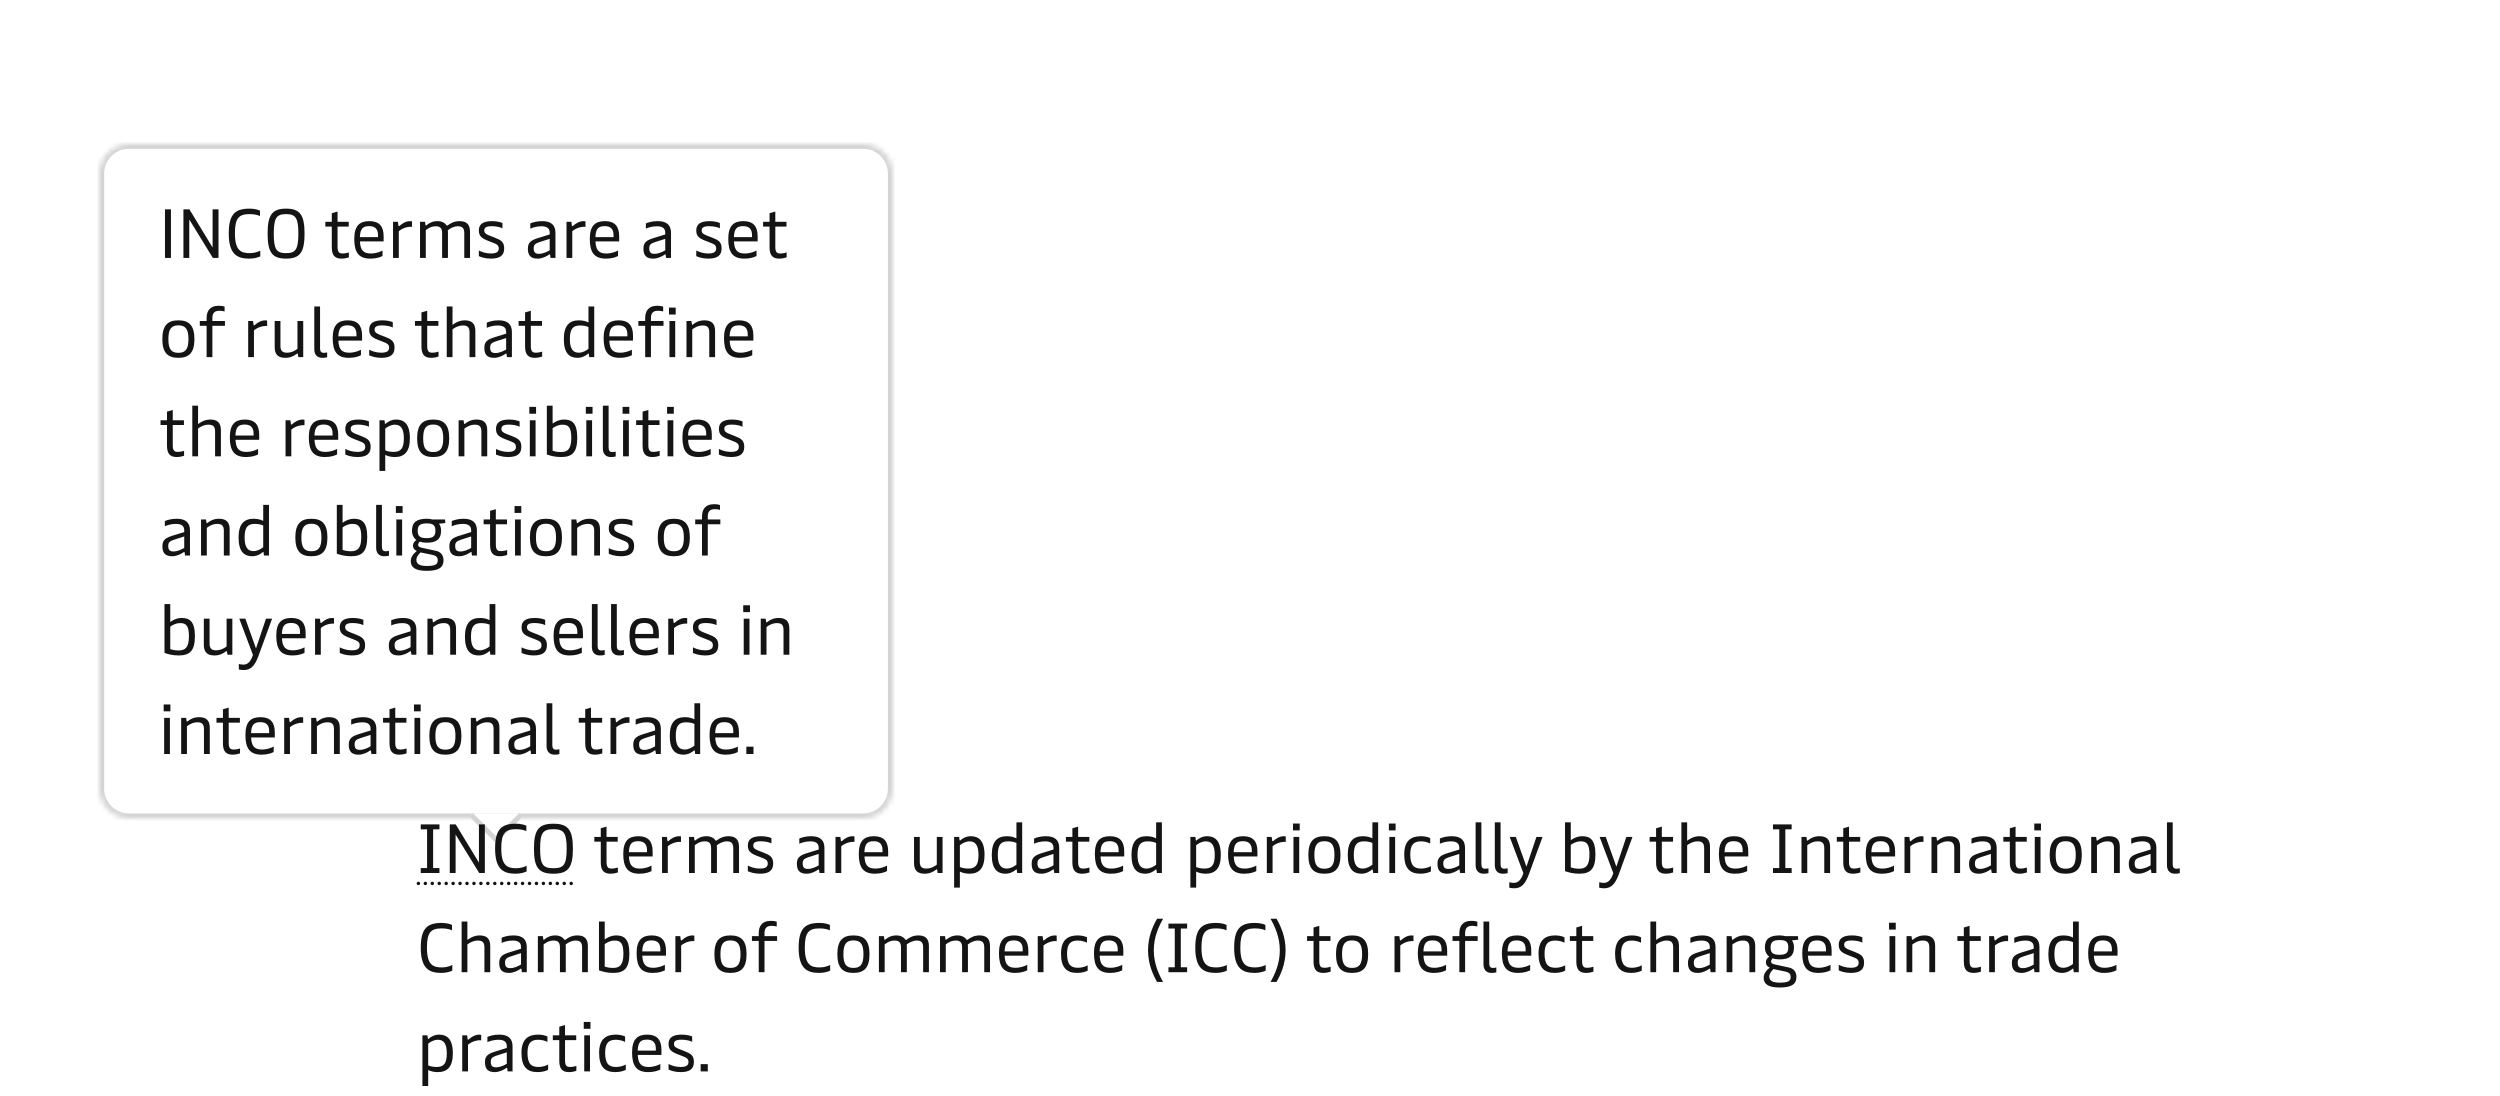 <svg width="504" height="221" viewBox="0 0 504 221" fill="none" xmlns="http://www.w3.org/2000/svg">
<g filter="url(#filter0_ddd_93_20098)">
<mask id="path-1-inside-1_93_20098" fill="white">
<path d="M20 25C20 21.686 22.686 19 26 19H174C177.314 19 180 21.686 180 25V149C180 152.314 177.314 155 174 155H26C22.686 155 20 152.314 20 149V25Z"/>
</mask>
<path d="M20 25C20 21.686 22.686 19 26 19H174C177.314 19 180 21.686 180 25V149C180 152.314 177.314 155 174 155H26C22.686 155 20 152.314 20 149V25Z" fill="white"/>
<path d="M26 19V20H174V19V18H26V19ZM180 25H179V149H180H181V25H180ZM174 155V154H26V155V156H174V155ZM20 149H21V25H20H19V149H20ZM26 155V154C23.239 154 21 151.761 21 149H20H19C19 152.866 22.134 156 26 156V155ZM180 149H179C179 151.761 176.761 154 174 154V155V156C177.866 156 181 152.866 181 149H180ZM174 19V20C176.761 20 179 22.239 179 25H180H181C181 21.134 177.866 18 174 18V19ZM26 19V18C22.134 18 19 21.134 19 25H20H21C21 22.239 23.239 20 26 20V19Z" fill="#D4D4D4" mask="url(#path-1-inside-1_93_20098)"/>
<path d="M34.464 32.2V42H33.26V32.2H34.464ZM42.859 39.9V32.2H44.049V42H42.915L38.155 34.244V42H36.979V32.2H38.183L42.859 39.9ZM50.259 42.14C47.795 42.14 46.115 41.258 46.115 37.072C46.115 33.222 47.375 32.06 50.287 32.06C51.309 32.06 52.065 32.284 52.415 32.466V33.558C52.093 33.39 51.365 33.166 50.329 33.166C48.159 33.166 47.361 33.95 47.361 37.044C47.361 40.572 48.621 41.034 50.385 41.034C51.267 41.034 52.121 40.74 52.471 40.53V41.678C52.121 41.874 51.253 42.14 50.259 42.14ZM57.673 42.14C54.887 42.14 53.949 40.894 53.949 37.1C53.949 33.362 54.845 32.06 57.673 32.06C60.501 32.06 61.397 33.362 61.397 37.1C61.397 40.894 60.459 42.14 57.673 42.14ZM57.673 41.034C59.591 41.034 60.151 40.292 60.151 37.1C60.151 33.922 59.591 33.166 57.673 33.166C55.741 33.166 55.195 33.922 55.195 37.1C55.195 40.292 55.741 41.034 57.673 41.034ZM68.849 42.14C67.519 42.14 66.889 41.482 66.889 39.858V35.686H65.587V34.72H66.889V32.984L68.051 32.648V34.72H70.305V35.686H68.051V39.816C68.051 40.964 68.527 41.104 69.031 41.104C69.493 41.104 70.025 41.006 70.333 40.894V41.888C69.997 42 69.437 42.14 68.849 42.14ZM77.341 37.632V38.668H72.567C72.637 40.474 73.309 41.104 74.737 41.104C75.801 41.104 76.655 40.754 77.117 40.502V41.608C76.697 41.832 75.899 42.14 74.681 42.14C72.329 42.14 71.419 40.894 71.419 38.178C71.419 35.518 72.483 34.58 74.471 34.58C76.445 34.58 77.341 35.616 77.341 37.632ZM72.553 37.8H76.207V37.394C76.207 36.204 75.633 35.588 74.443 35.588C73.169 35.588 72.623 36.078 72.553 37.8ZM80.398 42H79.236V34.72H80.216L80.314 35.448C80.328 35.56 80.37 35.602 80.426 35.602C80.468 35.602 80.51 35.574 80.594 35.504C81.014 35.126 81.756 34.58 82.694 34.58C82.806 34.58 82.974 34.594 83.058 34.622V35.728C82.19 35.658 81.168 35.966 80.398 36.61V42ZM85.84 42H84.678V34.72H85.686L85.77 35.336C85.784 35.434 85.812 35.462 85.854 35.462C85.896 35.462 85.952 35.434 86.092 35.322C86.512 35 87.142 34.58 88.192 34.58C89.046 34.58 89.634 34.902 89.942 35.322C89.998 35.406 90.054 35.49 90.138 35.49C90.194 35.49 90.25 35.448 90.362 35.364C90.726 35.098 91.482 34.58 92.63 34.58C94.044 34.58 94.758 35.224 94.758 36.722V42H93.596V36.974C93.596 35.882 93.064 35.616 92.308 35.616C91.468 35.616 90.712 36.064 90.278 36.414C90.292 36.54 90.306 36.694 90.306 36.848V42H89.13V36.974C89.13 35.882 88.612 35.616 87.856 35.616C86.904 35.616 86.246 36.078 85.84 36.4V42ZM98.97 42.14C97.794 42.14 96.954 41.818 96.534 41.636V40.502C97.122 40.81 97.976 41.104 98.97 41.104C100.188 41.104 100.552 40.698 100.552 40.096C100.552 39.424 100.132 39.214 99.32 38.906L98.354 38.528C97.038 38.024 96.534 37.548 96.534 36.456C96.534 35.21 97.36 34.58 99.208 34.58C100.16 34.58 100.944 34.79 101.294 34.958V36.036C100.972 35.84 100.118 35.602 99.152 35.602C98.032 35.602 97.626 35.882 97.626 36.442C97.626 37.002 97.976 37.212 98.718 37.506L99.726 37.898C101.028 38.402 101.644 38.794 101.644 40.082C101.644 41.44 100.874 42.14 98.97 42.14ZM108.394 42.14C107.008 42.14 106.42 41.496 106.42 40.138C106.42 38.85 107.05 38.416 108.632 37.94L110.816 37.268V36.918C110.816 36.246 110.508 35.616 109.15 35.616C108.17 35.616 107.344 35.896 106.91 36.092V35.042C107.442 34.818 108.24 34.58 109.318 34.58C111.166 34.58 111.978 35.434 111.978 36.932V42H110.984L110.9 41.384C110.886 41.286 110.858 41.272 110.816 41.272C110.774 41.272 110.732 41.286 110.648 41.356C110.256 41.636 109.36 42.14 108.394 42.14ZM108.646 41.174C109.472 41.174 110.256 40.782 110.816 40.46V38.15L108.758 38.808C107.82 39.116 107.596 39.396 107.596 40.068C107.596 40.838 107.876 41.174 108.646 41.174ZM115.371 42H114.209V34.72H115.189L115.287 35.448C115.301 35.56 115.343 35.602 115.399 35.602C115.441 35.602 115.483 35.574 115.567 35.504C115.987 35.126 116.729 34.58 117.667 34.58C117.779 34.58 117.947 34.594 118.031 34.622V35.728C117.163 35.658 116.141 35.966 115.371 36.61V42ZM124.824 37.632V38.668H120.05C120.12 40.474 120.792 41.104 122.22 41.104C123.284 41.104 124.138 40.754 124.6 40.502V41.608C124.18 41.832 123.382 42.14 122.164 42.14C119.812 42.14 118.902 40.894 118.902 38.178C118.902 35.518 119.966 34.58 121.954 34.58C123.928 34.58 124.824 35.616 124.824 37.632ZM120.036 37.8H123.69V37.394C123.69 36.204 123.116 35.588 121.926 35.588C120.652 35.588 120.106 36.078 120.036 37.8ZM131.691 42.14C130.305 42.14 129.717 41.496 129.717 40.138C129.717 38.85 130.347 38.416 131.929 37.94L134.113 37.268V36.918C134.113 36.246 133.805 35.616 132.447 35.616C131.467 35.616 130.641 35.896 130.207 36.092V35.042C130.739 34.818 131.537 34.58 132.615 34.58C134.463 34.58 135.275 35.434 135.275 36.932V42H134.281L134.197 41.384C134.183 41.286 134.155 41.272 134.113 41.272C134.071 41.272 134.029 41.286 133.945 41.356C133.553 41.636 132.657 42.14 131.691 42.14ZM131.943 41.174C132.769 41.174 133.553 40.782 134.113 40.46V38.15L132.055 38.808C131.117 39.116 130.893 39.396 130.893 40.068C130.893 40.838 131.173 41.174 131.943 41.174ZM142.802 42.14C141.626 42.14 140.786 41.818 140.366 41.636V40.502C140.954 40.81 141.808 41.104 142.802 41.104C144.02 41.104 144.384 40.698 144.384 40.096C144.384 39.424 143.964 39.214 143.152 38.906L142.186 38.528C140.87 38.024 140.366 37.548 140.366 36.456C140.366 35.21 141.192 34.58 143.04 34.58C143.992 34.58 144.776 34.79 145.126 34.958V36.036C144.804 35.84 143.95 35.602 142.984 35.602C141.864 35.602 141.458 35.882 141.458 36.442C141.458 37.002 141.808 37.212 142.55 37.506L143.558 37.898C144.86 38.402 145.476 38.794 145.476 40.082C145.476 41.44 144.706 42.14 142.802 42.14ZM152.742 37.632V38.668H147.968C148.038 40.474 148.71 41.104 150.138 41.104C151.202 41.104 152.056 40.754 152.518 40.502V41.608C152.098 41.832 151.3 42.14 150.082 42.14C147.73 42.14 146.82 40.894 146.82 38.178C146.82 35.518 147.884 34.58 149.872 34.58C151.846 34.58 152.742 35.616 152.742 37.632ZM147.954 37.8H151.608V37.394C151.608 36.204 151.034 35.588 149.844 35.588C148.57 35.588 148.024 36.078 147.954 37.8ZM157.101 42.14C155.771 42.14 155.141 41.482 155.141 39.858V35.686H153.839V34.72H155.141V32.984L156.303 32.648V34.72H158.557V35.686H156.303V39.816C156.303 40.964 156.779 41.104 157.283 41.104C157.745 41.104 158.277 41.006 158.585 40.894V41.888C158.249 42 157.689 42.14 157.101 42.14ZM35.962 62.14C33.792 62.14 32.728 61.09 32.728 58.36C32.728 55.63 33.792 54.58 35.962 54.58C38.132 54.58 39.196 55.63 39.196 58.36C39.196 61.09 38.132 62.14 35.962 62.14ZM35.962 61.132C37.404 61.132 37.992 60.376 37.992 58.36C37.992 56.358 37.404 55.588 35.962 55.588C34.52 55.588 33.946 56.358 33.946 58.36C33.946 60.376 34.52 61.132 35.962 61.132ZM42.814 54.72H45.348V55.686H42.814V62H41.652V55.686H40.28V54.72H41.652V54.146C41.652 52.872 42.156 51.64 44.144 51.64C44.55 51.64 44.956 51.696 45.278 51.808V52.788C45.026 52.704 44.592 52.648 44.242 52.648C43.346 52.648 42.814 53.026 42.814 54.118V54.72ZM51.195 62H50.033V54.72H51.013L51.111 55.448C51.125 55.56 51.167 55.602 51.223 55.602C51.265 55.602 51.307 55.574 51.391 55.504C51.811 55.126 52.553 54.58 53.491 54.58C53.603 54.58 53.771 54.594 53.855 54.622V55.728C52.987 55.658 51.965 55.966 51.195 56.61V62ZM59.968 60.32V54.72H61.13V62H60.151L60.038 61.384C60.025 61.286 59.996 61.258 59.955 61.258C59.913 61.258 59.856 61.286 59.717 61.398C59.297 61.72 58.583 62.14 57.505 62.14C56.09 62.14 55.377 61.482 55.377 59.998V54.72H56.538V59.746C56.538 60.838 57.071 61.104 57.855 61.104C58.806 61.104 59.562 60.642 59.968 60.32ZM64.957 62.14C64.005 62.14 63.361 61.552 63.361 60.418V51.78H64.523V60.222C64.523 60.852 64.761 61.132 65.251 61.132C65.503 61.132 65.713 61.104 65.951 61.048V62.028C65.657 62.112 65.335 62.14 64.957 62.14ZM72.994 57.632V58.668H68.22C68.29 60.474 68.962 61.104 70.39 61.104C71.454 61.104 72.308 60.754 72.77 60.502V61.608C72.35 61.832 71.552 62.14 70.334 62.14C67.982 62.14 67.072 60.894 67.072 58.178C67.072 55.518 68.136 54.58 70.124 54.58C72.098 54.58 72.994 55.616 72.994 57.632ZM68.206 57.8H71.86V57.394C71.86 56.204 71.286 55.588 70.096 55.588C68.822 55.588 68.276 56.078 68.206 57.8ZM76.863 62.14C75.687 62.14 74.847 61.818 74.427 61.636V60.502C75.015 60.81 75.869 61.104 76.863 61.104C78.081 61.104 78.445 60.698 78.445 60.096C78.445 59.424 78.025 59.214 77.213 58.906L76.247 58.528C74.931 58.024 74.427 57.548 74.427 56.456C74.427 55.21 75.253 54.58 77.101 54.58C78.053 54.58 78.837 54.79 79.187 54.958V56.036C78.865 55.84 78.011 55.602 77.045 55.602C75.925 55.602 75.519 55.882 75.519 56.442C75.519 57.002 75.869 57.212 76.611 57.506L77.619 57.898C78.921 58.402 79.537 58.794 79.537 60.082C79.537 61.44 78.767 62.14 76.863 62.14ZM86.923 62.14C85.593 62.14 84.963 61.482 84.963 59.858V55.686H83.661V54.72H84.963V52.984L86.125 52.648V54.72H88.379V55.686H86.125V59.816C86.125 60.964 86.601 61.104 87.105 61.104C87.567 61.104 88.099 61.006 88.407 60.894V61.888C88.071 62 87.511 62.14 86.923 62.14ZM93.69 54.58C95.104 54.58 95.832 55.224 95.832 56.722V62H94.656V56.974C94.656 55.882 94.138 55.616 93.34 55.616C92.388 55.616 91.632 56.078 91.226 56.4V62H90.064V51.78H91.226V55.504C91.52 55.266 92.444 54.58 93.69 54.58ZM99.616 62.14C98.23 62.14 97.642 61.496 97.642 60.138C97.642 58.85 98.272 58.416 99.854 57.94L102.038 57.268V56.918C102.038 56.246 101.73 55.616 100.372 55.616C99.392 55.616 98.566 55.896 98.132 56.092V55.042C98.664 54.818 99.462 54.58 100.54 54.58C102.388 54.58 103.2 55.434 103.2 56.932V62H102.206L102.122 61.384C102.108 61.286 102.08 61.272 102.038 61.272C101.996 61.272 101.954 61.286 101.87 61.356C101.478 61.636 100.582 62.14 99.616 62.14ZM99.868 61.174C100.694 61.174 101.478 60.782 102.038 60.46V58.15L99.98 58.808C99.042 59.116 98.818 59.396 98.818 60.068C98.818 60.838 99.098 61.174 99.868 61.174ZM107.814 62.14C106.484 62.14 105.854 61.482 105.854 59.858V55.686H104.552V54.72H105.854V52.984L107.016 52.648V54.72H109.27V55.686H107.016V59.816C107.016 60.964 107.492 61.104 107.996 61.104C108.458 61.104 108.99 61.006 109.298 60.894V61.888C108.962 62 108.402 62.14 107.814 62.14ZM116.438 62.14C114.87 62.14 113.666 61.3 113.666 58.36C113.666 55.56 114.842 54.58 116.718 54.58C117.544 54.58 118.174 54.776 118.636 55.014V51.78H119.798V62H118.79L118.706 61.384C118.692 61.3 118.678 61.258 118.622 61.258C118.594 61.258 118.566 61.272 118.496 61.342C118.202 61.608 117.446 62.14 116.438 62.14ZM116.676 61.104C117.516 61.104 118.258 60.628 118.636 60.32V55.938C118.3 55.77 117.684 55.616 116.942 55.616C115.5 55.616 114.884 56.302 114.884 58.36C114.884 60.418 115.584 61.104 116.676 61.104ZM127.613 57.632V58.668H122.839C122.909 60.474 123.581 61.104 125.009 61.104C126.073 61.104 126.927 60.754 127.389 60.502V61.608C126.969 61.832 126.171 62.14 124.953 62.14C122.601 62.14 121.691 60.894 121.691 58.178C121.691 55.518 122.755 54.58 124.743 54.58C126.717 54.58 127.613 55.616 127.613 57.632ZM122.825 57.8H126.479V57.394C126.479 56.204 125.905 55.588 124.715 55.588C123.441 55.588 122.895 56.078 122.825 57.8ZM131.23 54.72H133.764V55.686H131.23V62H130.068V55.686H128.696V54.72H130.068V54.146C130.068 52.872 130.572 51.64 132.56 51.64C132.966 51.64 133.372 51.696 133.694 51.808V52.788C133.442 52.704 133.008 52.648 132.658 52.648C131.762 52.648 131.23 53.026 131.23 54.118V54.72ZM136.221 52.018V53.404H134.863V52.018H136.221ZM136.123 54.72V62H134.961V54.72H136.123ZM139.556 62H138.394V54.72H139.388L139.486 55.35C139.5 55.448 139.528 55.476 139.57 55.476C139.612 55.476 139.668 55.448 139.808 55.336C140.228 55 140.942 54.58 142.02 54.58C143.434 54.58 144.162 55.224 144.162 56.722V62H142.986V56.974C142.986 55.882 142.468 55.616 141.67 55.616C140.718 55.616 139.962 56.092 139.556 56.414V62ZM151.88 57.632V58.668H147.106C147.176 60.474 147.848 61.104 149.276 61.104C150.34 61.104 151.194 60.754 151.656 60.502V61.608C151.236 61.832 150.438 62.14 149.22 62.14C146.868 62.14 145.958 60.894 145.958 58.178C145.958 55.518 147.022 54.58 149.01 54.58C150.984 54.58 151.88 55.616 151.88 57.632ZM147.092 57.8H150.746V57.394C150.746 56.204 150.172 55.588 148.982 55.588C147.708 55.588 147.162 56.078 147.092 57.8ZM35.626 82.14C34.296 82.14 33.666 81.482 33.666 79.858V75.686H32.364V74.72H33.666V72.984L34.828 72.648V74.72H37.082V75.686H34.828V79.816C34.828 80.964 35.304 81.104 35.808 81.104C36.27 81.104 36.802 81.006 37.11 80.894V81.888C36.774 82 36.214 82.14 35.626 82.14ZM42.394 74.58C43.807 74.58 44.535 75.224 44.535 76.722V82H43.359V76.974C43.359 75.882 42.842 75.616 42.044 75.616C41.092 75.616 40.336 76.078 39.929 76.4V82H38.767V71.78H39.929V75.504C40.224 75.266 41.148 74.58 42.394 74.58ZM52.254 77.632V78.668H47.48C47.55 80.474 48.221 81.104 49.65 81.104C50.714 81.104 51.568 80.754 52.029 80.502V81.608C51.609 81.832 50.812 82.14 49.593 82.14C47.242 82.14 46.331 80.894 46.331 78.178C46.331 75.518 47.395 74.58 49.383 74.58C51.358 74.58 52.254 75.616 52.254 77.632ZM47.465 77.8H51.12V77.394C51.12 76.204 50.545 75.588 49.355 75.588C48.081 75.588 47.535 76.078 47.465 77.8ZM58.728 82H57.566V74.72H58.546L58.644 75.448C58.658 75.56 58.7 75.602 58.756 75.602C58.798 75.602 58.84 75.574 58.924 75.504C59.344 75.126 60.086 74.58 61.024 74.58C61.136 74.58 61.304 74.594 61.388 74.622V75.728C60.52 75.658 59.498 75.966 58.728 76.61V82ZM68.181 77.632V78.668H63.407C63.477 80.474 64.149 81.104 65.577 81.104C66.641 81.104 67.495 80.754 67.957 80.502V81.608C67.537 81.832 66.739 82.14 65.521 82.14C63.169 82.14 62.259 80.894 62.259 78.178C62.259 75.518 63.323 74.58 65.311 74.58C67.285 74.58 68.181 75.616 68.181 77.632ZM63.393 77.8H67.047V77.394C67.047 76.204 66.473 75.588 65.283 75.588C64.009 75.588 63.463 76.078 63.393 77.8ZM72.05 82.14C70.874 82.14 70.034 81.818 69.614 81.636V80.502C70.202 80.81 71.056 81.104 72.05 81.104C73.268 81.104 73.632 80.698 73.632 80.096C73.632 79.424 73.212 79.214 72.4 78.906L71.434 78.528C70.118 78.024 69.614 77.548 69.614 76.456C69.614 75.21 70.44 74.58 72.288 74.58C73.24 74.58 74.024 74.79 74.374 74.958V76.036C74.052 75.84 73.198 75.602 72.232 75.602C71.112 75.602 70.706 75.882 70.706 76.442C70.706 77.002 71.056 77.212 71.798 77.506L72.806 77.898C74.108 78.402 74.724 78.794 74.724 80.082C74.724 81.44 73.954 82.14 72.05 82.14ZM79.862 74.58C81.416 74.58 82.634 75.42 82.634 78.36C82.634 81.16 81.458 82.14 79.582 82.14C78.756 82.14 78.112 81.944 77.664 81.706V84.94H76.502V74.72H77.51L77.594 75.336C77.608 75.42 77.622 75.462 77.664 75.462C77.692 75.462 77.734 75.448 77.804 75.378C78.098 75.112 78.854 74.58 79.862 74.58ZM79.61 75.616C78.784 75.616 78.028 76.092 77.664 76.4V80.782C78 80.95 78.616 81.104 79.358 81.104C80.8 81.104 81.416 80.418 81.416 78.36C81.416 76.302 80.716 75.616 79.61 75.616ZM87.327 82.14C85.157 82.14 84.093 81.09 84.093 78.36C84.093 75.63 85.157 74.58 87.327 74.58C89.497 74.58 90.561 75.63 90.561 78.36C90.561 81.09 89.497 82.14 87.327 82.14ZM87.327 81.132C88.769 81.132 89.357 80.376 89.357 78.36C89.357 76.358 88.769 75.588 87.327 75.588C85.885 75.588 85.311 76.358 85.311 78.36C85.311 80.376 85.885 81.132 87.327 81.132ZM93.619 82H92.457V74.72H93.451L93.549 75.35C93.563 75.448 93.591 75.476 93.633 75.476C93.675 75.476 93.731 75.448 93.871 75.336C94.291 75 95.005 74.58 96.083 74.58C97.497 74.58 98.225 75.224 98.225 76.722V82H97.049V76.974C97.049 75.882 96.531 75.616 95.733 75.616C94.781 75.616 94.025 76.092 93.619 76.414V82ZM102.429 82.14C101.253 82.14 100.413 81.818 99.993 81.636V80.502C100.581 80.81 101.435 81.104 102.429 81.104C103.647 81.104 104.011 80.698 104.011 80.096C104.011 79.424 103.591 79.214 102.779 78.906L101.813 78.528C100.497 78.024 99.993 77.548 99.993 76.456C99.993 75.21 100.819 74.58 102.667 74.58C103.619 74.58 104.403 74.79 104.753 74.958V76.036C104.431 75.84 103.577 75.602 102.611 75.602C101.491 75.602 101.085 75.882 101.085 76.442C101.085 77.002 101.435 77.212 102.177 77.506L103.185 77.898C104.487 78.402 105.103 78.794 105.103 80.082C105.103 81.44 104.333 82.14 102.429 82.14ZM108.071 72.018V73.404H106.713V72.018H108.071ZM107.973 74.72V82H106.811V74.72H107.973ZM113.1 82.14C111.784 82.14 110.888 81.846 110.244 81.622V71.78H111.406V75.392C111.672 75.196 112.568 74.58 113.716 74.58C115.298 74.58 116.376 75.28 116.376 78.248C116.376 81.16 115.396 82.14 113.1 82.14ZM113.1 81.132C114.402 81.132 115.172 80.558 115.172 78.276C115.172 76.19 114.626 75.616 113.422 75.616C112.442 75.616 111.742 76.092 111.406 76.33V80.866C111.742 80.978 112.246 81.132 113.1 81.132ZM119.459 72.018V73.404H118.101V72.018H119.459ZM119.361 74.72V82H118.199V74.72H119.361ZM123.131 82.14C122.179 82.14 121.535 81.552 121.535 80.418V71.78H122.697V80.222C122.697 80.852 122.935 81.132 123.425 81.132C123.677 81.132 123.887 81.104 124.125 81.048V82.028C123.831 82.112 123.509 82.14 123.131 82.14ZM126.87 72.018V73.404H125.512V72.018H126.87ZM126.772 74.72V82H125.61V74.72H126.772ZM131.507 82.14C130.177 82.14 129.547 81.482 129.547 79.858V75.686H128.245V74.72H129.547V72.984L130.709 72.648V74.72H132.963V75.686H130.709V79.816C130.709 80.964 131.185 81.104 131.689 81.104C132.151 81.104 132.683 81.006 132.991 80.894V81.888C132.655 82 132.095 82.14 131.507 82.14ZM135.838 72.018V73.404H134.48V72.018H135.838ZM135.74 74.72V82H134.578V74.72H135.74ZM143.5 77.632V78.668H138.726C138.796 80.474 139.468 81.104 140.896 81.104C141.96 81.104 142.814 80.754 143.276 80.502V81.608C142.856 81.832 142.058 82.14 140.84 82.14C138.488 82.14 137.578 80.894 137.578 78.178C137.578 75.518 138.642 74.58 140.63 74.58C142.604 74.58 143.5 75.616 143.5 77.632ZM138.712 77.8H142.366V77.394C142.366 76.204 141.792 75.588 140.602 75.588C139.328 75.588 138.782 76.078 138.712 77.8ZM147.368 82.14C146.192 82.14 145.352 81.818 144.932 81.636V80.502C145.52 80.81 146.374 81.104 147.368 81.104C148.586 81.104 148.95 80.698 148.95 80.096C148.95 79.424 148.53 79.214 147.718 78.906L146.752 78.528C145.436 78.024 144.932 77.548 144.932 76.456C144.932 75.21 145.758 74.58 147.606 74.58C148.558 74.58 149.342 74.79 149.692 74.958V76.036C149.37 75.84 148.516 75.602 147.55 75.602C146.43 75.602 146.024 75.882 146.024 76.442C146.024 77.002 146.374 77.212 147.116 77.506L148.124 77.898C149.426 78.402 150.042 78.794 150.042 80.082C150.042 81.44 149.272 82.14 147.368 82.14ZM34.716 102.14C33.33 102.14 32.742 101.496 32.742 100.138C32.742 98.85 33.372 98.416 34.954 97.94L37.138 97.268V96.918C37.138 96.246 36.83 95.616 35.472 95.616C34.492 95.616 33.666 95.896 33.232 96.092V95.042C33.764 94.818 34.562 94.58 35.64 94.58C37.488 94.58 38.3 95.434 38.3 96.932V102H37.306L37.222 101.384C37.208 101.286 37.18 101.272 37.138 101.272C37.096 101.272 37.054 101.286 36.97 101.356C36.578 101.636 35.682 102.14 34.716 102.14ZM34.968 101.174C35.794 101.174 36.578 100.782 37.138 100.46V98.15L35.08 98.808C34.142 99.116 33.918 99.396 33.918 100.068C33.918 100.838 34.198 101.174 34.968 101.174ZM41.693 102H40.531V94.72H41.525L41.623 95.35C41.637 95.448 41.665 95.476 41.707 95.476C41.749 95.476 41.805 95.448 41.945 95.336C42.365 95 43.079 94.58 44.157 94.58C45.571 94.58 46.299 95.224 46.299 96.722V102H45.123V96.974C45.123 95.882 44.605 95.616 43.807 95.616C42.855 95.616 42.099 96.092 41.693 96.414V102ZM50.867 102.14C49.299 102.14 48.095 101.3 48.095 98.36C48.095 95.56 49.271 94.58 51.147 94.58C51.973 94.58 52.603 94.776 53.065 95.014V91.78H54.227V102H53.219L53.135 101.384C53.121 101.3 53.107 101.258 53.051 101.258C53.023 101.258 52.995 101.272 52.925 101.342C52.631 101.608 51.875 102.14 50.867 102.14ZM51.105 101.104C51.945 101.104 52.687 100.628 53.065 100.32V95.938C52.729 95.77 52.113 95.616 51.371 95.616C49.929 95.616 49.313 96.302 49.313 98.36C49.313 100.418 50.013 101.104 51.105 101.104ZM62.773 102.14C60.602 102.14 59.538 101.09 59.538 98.36C59.538 95.63 60.602 94.58 62.773 94.58C64.942 94.58 66.007 95.63 66.007 98.36C66.007 101.09 64.942 102.14 62.773 102.14ZM62.773 101.132C64.215 101.132 64.802 100.376 64.802 98.36C64.802 96.358 64.215 95.588 62.773 95.588C61.331 95.588 60.757 96.358 60.757 98.36C60.757 100.376 61.331 101.132 62.773 101.132ZM70.758 102.14C69.442 102.14 68.546 101.846 67.902 101.622V91.78H69.064V95.392C69.33 95.196 70.226 94.58 71.374 94.58C72.956 94.58 74.034 95.28 74.034 98.248C74.034 101.16 73.054 102.14 70.758 102.14ZM70.758 101.132C72.06 101.132 72.83 100.558 72.83 98.276C72.83 96.19 72.284 95.616 71.08 95.616C70.1 95.616 69.4 96.092 69.064 96.33V100.866C69.4 100.978 69.904 101.132 70.758 101.132ZM77.426 102.14C76.474 102.14 75.83 101.552 75.83 100.418V91.78H76.992V100.222C76.992 100.852 77.23 101.132 77.72 101.132C77.972 101.132 78.182 101.104 78.42 101.048V102.028C78.126 102.112 77.804 102.14 77.426 102.14ZM81.165 92.018V93.404H79.806V92.018H81.165ZM81.067 94.72V102H79.904V94.72H81.067ZM86.04 105.08C83.814 105.08 82.806 104.45 82.806 103.106C82.806 102.322 83.338 101.622 84.024 101.076C83.492 100.824 83.254 100.474 83.254 99.998C83.254 99.536 83.506 99.158 83.94 98.864C83.394 98.472 83.058 97.786 83.058 97.002C83.058 95.308 83.954 94.58 86.068 94.58C86.446 94.58 86.81 94.636 87.174 94.72H89.708L89.792 95.434L88.49 95.588C88.784 95.91 88.924 96.428 88.924 96.988C88.924 98.668 88.042 99.41 86.012 99.41C85.494 99.41 85.032 99.34 84.626 99.2C84.43 99.396 84.304 99.606 84.304 99.858C84.304 100.18 84.514 100.32 85.172 100.46L87.888 101.048C88.882 101.258 89.414 101.944 89.414 102.966C89.414 104.436 88.392 105.08 86.04 105.08ZM85.998 98.486C87.3 98.486 87.776 98.08 87.776 97.044C87.776 95.896 87.356 95.518 86.026 95.518C84.682 95.518 84.206 95.924 84.206 97.016C84.206 98.094 84.682 98.486 85.998 98.486ZM86.054 104.1C87.664 104.1 88.252 103.806 88.252 102.994C88.252 102.336 87.944 102.028 87.174 101.86L84.78 101.37C84.262 101.874 83.94 102.378 83.94 102.854C83.94 103.722 84.612 104.1 86.054 104.1ZM92.562 102.14C91.176 102.14 90.588 101.496 90.588 100.138C90.588 98.85 91.218 98.416 92.8 97.94L94.984 97.268V96.918C94.984 96.246 94.676 95.616 93.318 95.616C92.338 95.616 91.512 95.896 91.078 96.092V95.042C91.61 94.818 92.408 94.58 93.486 94.58C95.334 94.58 96.146 95.434 96.146 96.932V102H95.152L95.068 101.384C95.054 101.286 95.026 101.272 94.984 101.272C94.942 101.272 94.9 101.286 94.816 101.356C94.424 101.636 93.528 102.14 92.562 102.14ZM92.814 101.174C93.64 101.174 94.424 100.782 94.984 100.46V98.15L92.926 98.808C91.988 99.116 91.764 99.396 91.764 100.068C91.764 100.838 92.044 101.174 92.814 101.174ZM100.759 102.14C99.429 102.14 98.799 101.482 98.799 99.858V95.686H97.497V94.72H98.799V92.984L99.961 92.648V94.72H102.215V95.686H99.961V99.816C99.961 100.964 100.437 101.104 100.941 101.104C101.403 101.104 101.935 101.006 102.243 100.894V101.888C101.907 102 101.347 102.14 100.759 102.14ZM105.09 92.018V93.404H103.732V92.018H105.09ZM104.992 94.72V102H103.83V94.72H104.992ZM110.064 102.14C107.894 102.14 106.83 101.09 106.83 98.36C106.83 95.63 107.894 94.58 110.064 94.58C112.234 94.58 113.298 95.63 113.298 98.36C113.298 101.09 112.234 102.14 110.064 102.14ZM110.064 101.132C111.506 101.132 112.094 100.376 112.094 98.36C112.094 96.358 111.506 95.588 110.064 95.588C108.622 95.588 108.048 96.358 108.048 98.36C108.048 100.376 108.622 101.132 110.064 101.132ZM116.355 102H115.193V94.72H116.187L116.285 95.35C116.299 95.448 116.327 95.476 116.369 95.476C116.411 95.476 116.467 95.448 116.607 95.336C117.027 95 117.741 94.58 118.819 94.58C120.233 94.58 120.961 95.224 120.961 96.722V102H119.785V96.974C119.785 95.882 119.267 95.616 118.469 95.616C117.517 95.616 116.761 96.092 116.355 96.414V102ZM125.165 102.14C123.989 102.14 123.149 101.818 122.729 101.636V100.502C123.317 100.81 124.171 101.104 125.165 101.104C126.383 101.104 126.747 100.698 126.747 100.096C126.747 99.424 126.327 99.214 125.515 98.906L124.549 98.528C123.233 98.024 122.729 97.548 122.729 96.456C122.729 95.21 123.555 94.58 125.403 94.58C126.355 94.58 127.139 94.79 127.489 94.958V96.036C127.167 95.84 126.313 95.602 125.347 95.602C124.227 95.602 123.821 95.882 123.821 96.442C123.821 97.002 124.171 97.212 124.913 97.506L125.921 97.898C127.223 98.402 127.839 98.794 127.839 100.082C127.839 101.44 127.069 102.14 125.165 102.14ZM135.835 102.14C133.665 102.14 132.601 101.09 132.601 98.36C132.601 95.63 133.665 94.58 135.835 94.58C138.005 94.58 139.069 95.63 139.069 98.36C139.069 101.09 138.005 102.14 135.835 102.14ZM135.835 101.132C137.277 101.132 137.865 100.376 137.865 98.36C137.865 96.358 137.277 95.588 135.835 95.588C134.393 95.588 133.819 96.358 133.819 98.36C133.819 100.376 134.393 101.132 135.835 101.132ZM142.687 94.72H145.221V95.686H142.687V102H141.525V95.686H140.153V94.72H141.525V94.146C141.525 92.872 142.029 91.64 144.017 91.64C144.423 91.64 144.829 91.696 145.151 91.808V92.788C144.899 92.704 144.465 92.648 144.115 92.648C143.219 92.648 142.687 93.026 142.687 94.118V94.72ZM36.018 122.14C34.702 122.14 33.806 121.846 33.162 121.622V111.78H34.324V115.392C34.59 115.196 35.486 114.58 36.634 114.58C38.216 114.58 39.294 115.28 39.294 118.248C39.294 121.16 38.314 122.14 36.018 122.14ZM36.018 121.132C37.32 121.132 38.09 120.558 38.09 118.276C38.09 116.19 37.544 115.616 36.34 115.616C35.36 115.616 34.66 116.092 34.324 116.33V120.866C34.66 120.978 35.164 121.132 36.018 121.132ZM45.681 120.32V114.72H46.843V122H45.863L45.751 121.384C45.737 121.286 45.709 121.258 45.667 121.258C45.625 121.258 45.569 121.286 45.429 121.398C45.009 121.72 44.295 122.14 43.217 122.14C41.803 122.14 41.089 121.482 41.089 119.998V114.72H42.251V119.746C42.251 120.838 42.783 121.104 43.567 121.104C44.519 121.104 45.275 120.642 45.681 120.32ZM51.608 120.726L53.624 114.72H54.856L52.07 122.336C51.314 124.38 50.446 125.08 49.144 125.08C48.766 125.08 48.486 125.038 48.15 124.968V123.862C48.458 123.932 48.78 123.988 49.074 123.988C49.942 123.988 50.544 123.386 50.992 122.028L48.234 114.72H49.466L51.608 120.726ZM61.619 117.632V118.668H56.845C56.915 120.474 57.587 121.104 59.015 121.104C60.079 121.104 60.933 120.754 61.395 120.502V121.608C60.975 121.832 60.177 122.14 58.959 122.14C56.607 122.14 55.697 120.894 55.697 118.178C55.697 115.518 56.761 114.58 58.749 114.58C60.723 114.58 61.619 115.616 61.619 117.632ZM56.831 117.8H60.485V117.394C60.485 116.204 59.911 115.588 58.721 115.588C57.447 115.588 56.901 116.078 56.831 117.8ZM64.676 122H63.514V114.72H64.494L64.592 115.448C64.606 115.56 64.648 115.602 64.704 115.602C64.746 115.602 64.788 115.574 64.872 115.504C65.292 115.126 66.034 114.58 66.972 114.58C67.084 114.58 67.252 114.594 67.336 114.622V115.728C66.468 115.658 65.446 115.966 64.676 116.61V122ZM70.929 122.14C69.753 122.14 68.913 121.818 68.493 121.636V120.502C69.081 120.81 69.935 121.104 70.929 121.104C72.147 121.104 72.511 120.698 72.511 120.096C72.511 119.424 72.091 119.214 71.279 118.906L70.313 118.528C68.997 118.024 68.493 117.548 68.493 116.456C68.493 115.21 69.319 114.58 71.167 114.58C72.119 114.58 72.903 114.79 73.253 114.958V116.036C72.931 115.84 72.077 115.602 71.111 115.602C69.991 115.602 69.585 115.882 69.585 116.442C69.585 117.002 69.935 117.212 70.677 117.506L71.685 117.898C72.987 118.402 73.603 118.794 73.603 120.082C73.603 121.44 72.833 122.14 70.929 122.14ZM80.353 122.14C78.967 122.14 78.379 121.496 78.379 120.138C78.379 118.85 79.009 118.416 80.591 117.94L82.775 117.268V116.918C82.775 116.246 82.467 115.616 81.109 115.616C80.129 115.616 79.303 115.896 78.869 116.092V115.042C79.401 114.818 80.199 114.58 81.277 114.58C83.125 114.58 83.937 115.434 83.937 116.932V122H82.943L82.859 121.384C82.845 121.286 82.817 121.272 82.775 121.272C82.733 121.272 82.691 121.286 82.607 121.356C82.215 121.636 81.319 122.14 80.353 122.14ZM80.605 121.174C81.431 121.174 82.215 120.782 82.775 120.46V118.15L80.717 118.808C79.779 119.116 79.555 119.396 79.555 120.068C79.555 120.838 79.835 121.174 80.605 121.174ZM87.33 122H86.168V114.72H87.162L87.26 115.35C87.274 115.448 87.302 115.476 87.344 115.476C87.386 115.476 87.442 115.448 87.582 115.336C88.002 115 88.716 114.58 89.794 114.58C91.208 114.58 91.936 115.224 91.936 116.722V122H90.76V116.974C90.76 115.882 90.242 115.616 89.444 115.616C88.492 115.616 87.736 116.092 87.33 116.414V122ZM96.504 122.14C94.936 122.14 93.732 121.3 93.732 118.36C93.732 115.56 94.908 114.58 96.784 114.58C97.61 114.58 98.24 114.776 98.702 115.014V111.78H99.864V122H98.856L98.772 121.384C98.758 121.3 98.744 121.258 98.688 121.258C98.66 121.258 98.632 121.272 98.562 121.342C98.268 121.608 97.512 122.14 96.504 122.14ZM96.742 121.104C97.582 121.104 98.324 120.628 98.702 120.32V115.938C98.366 115.77 97.75 115.616 97.008 115.616C95.566 115.616 94.95 116.302 94.95 118.36C94.95 120.418 95.65 121.104 96.742 121.104ZM107.583 122.14C106.407 122.14 105.567 121.818 105.147 121.636V120.502C105.735 120.81 106.589 121.104 107.583 121.104C108.801 121.104 109.165 120.698 109.165 120.096C109.165 119.424 108.745 119.214 107.933 118.906L106.967 118.528C105.651 118.024 105.147 117.548 105.147 116.456C105.147 115.21 105.973 114.58 107.821 114.58C108.773 114.58 109.557 114.79 109.907 114.958V116.036C109.585 115.84 108.731 115.602 107.765 115.602C106.645 115.602 106.239 115.882 106.239 116.442C106.239 117.002 106.589 117.212 107.331 117.506L108.339 117.898C109.641 118.402 110.257 118.794 110.257 120.082C110.257 121.44 109.487 122.14 107.583 122.14ZM117.523 117.632V118.668H112.749C112.819 120.474 113.491 121.104 114.919 121.104C115.983 121.104 116.837 120.754 117.299 120.502V121.608C116.879 121.832 116.081 122.14 114.863 122.14C112.511 122.14 111.601 120.894 111.601 118.178C111.601 115.518 112.665 114.58 114.653 114.58C116.627 114.58 117.523 115.616 117.523 117.632ZM112.735 117.8H116.389V117.394C116.389 116.204 115.815 115.588 114.625 115.588C113.351 115.588 112.805 116.078 112.735 117.8ZM120.916 122.14C119.964 122.14 119.32 121.552 119.32 120.418V111.78H120.482V120.222C120.482 120.852 120.72 121.132 121.21 121.132C121.462 121.132 121.672 121.104 121.91 121.048V122.028C121.616 122.112 121.294 122.14 120.916 122.14ZM124.785 122.14C123.833 122.14 123.189 121.552 123.189 120.418V111.78H124.351V120.222C124.351 120.852 124.589 121.132 125.079 121.132C125.331 121.132 125.541 121.104 125.779 121.048V122.028C125.485 122.112 125.163 122.14 124.785 122.14ZM132.822 117.632V118.668H128.048C128.118 120.474 128.79 121.104 130.218 121.104C131.282 121.104 132.136 120.754 132.598 120.502V121.608C132.178 121.832 131.38 122.14 130.162 122.14C127.81 122.14 126.9 120.894 126.9 118.178C126.9 115.518 127.964 114.58 129.952 114.58C131.926 114.58 132.822 115.616 132.822 117.632ZM128.034 117.8H131.688V117.394C131.688 116.204 131.114 115.588 129.924 115.588C128.65 115.588 128.104 116.078 128.034 117.8ZM135.879 122H134.717V114.72H135.697L135.795 115.448C135.809 115.56 135.851 115.602 135.907 115.602C135.949 115.602 135.991 115.574 136.075 115.504C136.495 115.126 137.237 114.58 138.175 114.58C138.287 114.58 138.455 114.594 138.539 114.622V115.728C137.671 115.658 136.649 115.966 135.879 116.61V122ZM142.132 122.14C140.956 122.14 140.116 121.818 139.696 121.636V120.502C140.284 120.81 141.138 121.104 142.132 121.104C143.35 121.104 143.714 120.698 143.714 120.096C143.714 119.424 143.294 119.214 142.482 118.906L141.516 118.528C140.2 118.024 139.696 117.548 139.696 116.456C139.696 115.21 140.522 114.58 142.37 114.58C143.322 114.58 144.106 114.79 144.456 114.958V116.036C144.134 115.84 143.28 115.602 142.314 115.602C141.194 115.602 140.788 115.882 140.788 116.442C140.788 117.002 141.138 117.212 141.88 117.506L142.888 117.898C144.19 118.402 144.806 118.794 144.806 120.082C144.806 121.44 144.036 122.14 142.132 122.14ZM151.192 112.018V113.404H149.834V112.018H151.192ZM151.094 114.72V122H149.932V114.72H151.094ZM154.527 122H153.365V114.72H154.359L154.457 115.35C154.471 115.448 154.499 115.476 154.541 115.476C154.583 115.476 154.639 115.448 154.779 115.336C155.199 115 155.913 114.58 156.991 114.58C158.405 114.58 159.133 115.224 159.133 116.722V122H157.957V116.974C157.957 115.882 157.439 115.616 156.641 115.616C155.689 115.616 154.933 116.092 154.527 116.414V122ZM34.352 132.018V133.404H32.994V132.018H34.352ZM34.254 134.72V142H33.092V134.72H34.254ZM37.687 142H36.525V134.72H37.519L37.617 135.35C37.631 135.448 37.659 135.476 37.701 135.476C37.743 135.476 37.799 135.448 37.939 135.336C38.359 135 39.073 134.58 40.151 134.58C41.565 134.58 42.293 135.224 42.293 136.722V142H41.117V136.974C41.117 135.882 40.599 135.616 39.801 135.616C38.849 135.616 38.093 136.092 37.687 136.414V142ZM46.905 142.14C45.575 142.14 44.945 141.482 44.945 139.858V135.686H43.643V134.72H44.945V132.984L46.107 132.648V134.72H48.361V135.686H46.107V139.816C46.107 140.964 46.583 141.104 47.087 141.104C47.549 141.104 48.081 141.006 48.389 140.894V141.888C48.053 142 47.493 142.14 46.905 142.14ZM55.398 137.632V138.668H50.624C50.694 140.474 51.366 141.104 52.794 141.104C53.858 141.104 54.712 140.754 55.174 140.502V141.608C54.754 141.832 53.956 142.14 52.738 142.14C50.386 142.14 49.476 140.894 49.476 138.178C49.476 135.518 50.54 134.58 52.528 134.58C54.502 134.58 55.398 135.616 55.398 137.632ZM50.61 137.8H54.264V137.394C54.264 136.204 53.69 135.588 52.5 135.588C51.226 135.588 50.68 136.078 50.61 137.8ZM58.455 142H57.293V134.72H58.273L58.371 135.448C58.385 135.56 58.427 135.602 58.483 135.602C58.525 135.602 58.567 135.574 58.651 135.504C59.071 135.126 59.813 134.58 60.751 134.58C60.863 134.58 61.031 134.594 61.115 134.622V135.728C60.247 135.658 59.225 135.966 58.455 136.61V142ZM63.896 142H62.734V134.72H63.728L63.826 135.35C63.84 135.448 63.868 135.476 63.91 135.476C63.952 135.476 64.008 135.448 64.148 135.336C64.568 135 65.282 134.58 66.36 134.58C67.774 134.58 68.502 135.224 68.502 136.722V142H67.326V136.974C67.326 135.882 66.808 135.616 66.01 135.616C65.058 135.616 64.302 136.092 63.896 136.414V142ZM72.286 142.14C70.9 142.14 70.312 141.496 70.312 140.138C70.312 138.85 70.942 138.416 72.524 137.94L74.708 137.268V136.918C74.708 136.246 74.4 135.616 73.042 135.616C72.062 135.616 71.236 135.896 70.802 136.092V135.042C71.334 134.818 72.132 134.58 73.21 134.58C75.058 134.58 75.87 135.434 75.87 136.932V142H74.876L74.792 141.384C74.778 141.286 74.75 141.272 74.708 141.272C74.666 141.272 74.624 141.286 74.54 141.356C74.148 141.636 73.252 142.14 72.286 142.14ZM72.538 141.174C73.364 141.174 74.148 140.782 74.708 140.46V138.15L72.65 138.808C71.712 139.116 71.488 139.396 71.488 140.068C71.488 140.838 71.768 141.174 72.538 141.174ZM80.483 142.14C79.153 142.14 78.523 141.482 78.523 139.858V135.686H77.221V134.72H78.523V132.984L79.685 132.648V134.72H81.939V135.686H79.685V139.816C79.685 140.964 80.161 141.104 80.665 141.104C81.127 141.104 81.659 141.006 81.967 140.894V141.888C81.631 142 81.071 142.14 80.483 142.14ZM84.815 132.018V133.404H83.457V132.018H84.815ZM84.717 134.72V142H83.555V134.72H84.717ZM89.788 142.14C87.618 142.14 86.554 141.09 86.554 138.36C86.554 135.63 87.618 134.58 89.788 134.58C91.958 134.58 93.022 135.63 93.022 138.36C93.022 141.09 91.958 142.14 89.788 142.14ZM89.788 141.132C91.23 141.132 91.818 140.376 91.818 138.36C91.818 136.358 91.23 135.588 89.788 135.588C88.346 135.588 87.772 136.358 87.772 138.36C87.772 140.376 88.346 141.132 89.788 141.132ZM96.08 142H94.918V134.72H95.912L96.01 135.35C96.024 135.448 96.052 135.476 96.094 135.476C96.136 135.476 96.192 135.448 96.332 135.336C96.752 135 97.466 134.58 98.544 134.58C99.958 134.58 100.686 135.224 100.686 136.722V142H99.51V136.974C99.51 135.882 98.992 135.616 98.194 135.616C97.242 135.616 96.486 136.092 96.08 136.414V142ZM104.47 142.14C103.084 142.14 102.496 141.496 102.496 140.138C102.496 138.85 103.126 138.416 104.708 137.94L106.892 137.268V136.918C106.892 136.246 106.584 135.616 105.226 135.616C104.246 135.616 103.42 135.896 102.986 136.092V135.042C103.518 134.818 104.316 134.58 105.394 134.58C107.242 134.58 108.054 135.434 108.054 136.932V142H107.06L106.976 141.384C106.962 141.286 106.934 141.272 106.892 141.272C106.85 141.272 106.808 141.286 106.724 141.356C106.332 141.636 105.436 142.14 104.47 142.14ZM104.722 141.174C105.548 141.174 106.332 140.782 106.892 140.46V138.15L104.834 138.808C103.896 139.116 103.672 139.396 103.672 140.068C103.672 140.838 103.952 141.174 104.722 141.174ZM111.783 142.14C110.831 142.14 110.187 141.552 110.187 140.418V131.78H111.349V140.222C111.349 140.852 111.587 141.132 112.077 141.132C112.329 141.132 112.539 141.104 112.777 141.048V142.028C112.483 142.112 112.161 142.14 111.783 142.14ZM119.94 142.14C118.61 142.14 117.98 141.482 117.98 139.858V135.686H116.678V134.72H117.98V132.984L119.142 132.648V134.72H121.396V135.686H119.142V139.816C119.142 140.964 119.618 141.104 120.122 141.104C120.584 141.104 121.116 141.006 121.424 140.894V141.888C121.088 142 120.528 142.14 119.94 142.14ZM124.244 142H123.082V134.72H124.062L124.16 135.448C124.174 135.56 124.216 135.602 124.272 135.602C124.314 135.602 124.356 135.574 124.44 135.504C124.86 135.126 125.602 134.58 126.54 134.58C126.652 134.58 126.82 134.594 126.904 134.622V135.728C126.036 135.658 125.014 135.966 124.244 136.61V142ZM129.64 142.14C128.254 142.14 127.666 141.496 127.666 140.138C127.666 138.85 128.296 138.416 129.878 137.94L132.062 137.268V136.918C132.062 136.246 131.754 135.616 130.396 135.616C129.416 135.616 128.59 135.896 128.156 136.092V135.042C128.688 134.818 129.486 134.58 130.564 134.58C132.412 134.58 133.224 135.434 133.224 136.932V142H132.23L132.146 141.384C132.132 141.286 132.104 141.272 132.062 141.272C132.02 141.272 131.978 141.286 131.894 141.356C131.502 141.636 130.606 142.14 129.64 142.14ZM129.892 141.174C130.718 141.174 131.502 140.782 132.062 140.46V138.15L130.004 138.808C129.066 139.116 128.842 139.396 128.842 140.068C128.842 140.838 129.122 141.174 129.892 141.174ZM137.793 142.14C136.225 142.14 135.021 141.3 135.021 138.36C135.021 135.56 136.197 134.58 138.073 134.58C138.899 134.58 139.529 134.776 139.991 135.014V131.78H141.153V142H140.145L140.061 141.384C140.047 141.3 140.033 141.258 139.977 141.258C139.949 141.258 139.921 141.272 139.851 141.342C139.557 141.608 138.801 142.14 137.793 142.14ZM138.031 141.104C138.871 141.104 139.613 140.628 139.991 140.32V135.938C139.655 135.77 139.039 135.616 138.297 135.616C136.855 135.616 136.239 136.302 136.239 138.36C136.239 140.418 136.939 141.104 138.031 141.104ZM148.968 137.632V138.668H144.194C144.264 140.474 144.936 141.104 146.364 141.104C147.428 141.104 148.282 140.754 148.744 140.502V141.608C148.324 141.832 147.526 142.14 146.308 142.14C143.956 142.14 143.046 140.894 143.046 138.178C143.046 135.518 144.11 134.58 146.098 134.58C148.072 134.58 148.968 135.616 148.968 137.632ZM144.18 137.8H147.834V137.394C147.834 136.204 147.26 135.588 146.07 135.588C144.796 135.588 144.25 136.078 144.18 137.8ZM151.902 142H150.46V140.53H151.902V142Z" fill="#141414"/>
<g clip-path="url(#clip0_93_20098)">
<path d="M105.5 153.5V154.5H104.793L100 159.293L95.207 154.5H94.5V153.5H105.5Z" fill="white" stroke="#D4D4D4"/>
</g>
</g>
<path d="M84.826 176V175.006H86.1V167.194H84.826V166.2H88.592V167.194H87.318V175.006H88.592V176H84.826ZM90.674 176V166.2H91.878L96.554 173.9V166.2H97.744V176H96.61L91.85 168.244V176H90.674ZM103.954 176.14C101.49 176.14 99.81 175.258 99.81 171.072C99.81 167.222 101.07 166.06 103.982 166.06C105.004 166.06 105.76 166.284 106.11 166.466V167.558C105.788 167.39 105.06 167.166 104.024 167.166C101.854 167.166 101.056 167.95 101.056 171.044C101.056 174.572 102.316 175.034 104.08 175.034C104.962 175.034 105.816 174.74 106.166 174.53V175.678C105.816 175.874 104.948 176.14 103.954 176.14ZM111.564 176.14C108.582 176.14 107.644 174.894 107.644 171.1C107.644 167.362 108.54 166.06 111.564 166.06C114.588 166.06 115.498 167.362 115.498 171.1C115.498 174.894 114.56 176.14 111.564 176.14ZM111.564 175.034C113.692 175.034 114.238 174.292 114.238 171.1C114.238 167.922 113.692 167.166 111.564 167.166C109.436 167.166 108.89 167.922 108.89 171.1C108.89 174.292 109.436 175.034 111.564 175.034ZM123.077 176.14C121.747 176.14 121.117 175.482 121.117 173.858V169.686H119.815V168.72H121.117V166.984L122.279 166.648V168.72H124.533V169.686H122.279V173.816C122.279 174.964 122.755 175.104 123.259 175.104C123.721 175.104 124.253 175.006 124.561 174.894V175.888C124.225 176 123.665 176.14 123.077 176.14ZM128.91 176.14C126.558 176.14 125.648 174.894 125.648 172.178C125.648 169.518 126.712 168.58 128.7 168.58C130.674 168.58 131.57 169.616 131.57 171.632V172.668H126.796C126.866 174.46 127.538 175.104 128.966 175.104C130.03 175.104 130.884 174.754 131.346 174.502V175.608C130.926 175.832 130.128 176.14 128.91 176.14ZM126.782 171.8H130.436V171.394C130.436 170.204 129.862 169.588 128.672 169.588C127.398 169.588 126.852 170.078 126.782 171.8ZM133.465 176V168.72H134.445L134.543 169.448C134.557 169.56 134.599 169.602 134.655 169.602C134.697 169.602 134.739 169.574 134.823 169.504C135.243 169.126 135.985 168.58 136.923 168.58C137.035 168.58 137.203 168.594 137.287 168.622V169.728C136.419 169.658 135.397 169.966 134.627 170.61V176H133.465ZM138.906 176V168.72H139.914L139.998 169.336C140.012 169.434 140.04 169.462 140.082 169.462C140.124 169.462 140.18 169.434 140.32 169.322C140.74 169 141.37 168.58 142.42 168.58C143.274 168.58 143.862 168.902 144.17 169.322C144.226 169.406 144.282 169.49 144.366 169.49C144.422 169.49 144.478 169.448 144.59 169.364C144.954 169.098 145.71 168.58 146.858 168.58C148.272 168.58 148.986 169.224 148.986 170.722V176H147.824V170.974C147.824 169.882 147.292 169.616 146.536 169.616C145.696 169.616 144.94 170.064 144.506 170.414C144.52 170.54 144.534 170.694 144.534 170.848V176H143.358V170.974C143.358 169.882 142.84 169.616 142.084 169.616C141.132 169.616 140.474 170.078 140.068 170.4V176H138.906ZM153.199 176.14C152.023 176.14 151.183 175.818 150.763 175.636V174.502C151.351 174.81 152.205 175.104 153.199 175.104C154.417 175.104 154.781 174.698 154.781 174.096C154.781 173.424 154.361 173.214 153.549 172.906L152.583 172.528C151.267 172.024 150.763 171.548 150.763 170.456C150.763 169.21 151.589 168.58 153.437 168.58C154.389 168.58 155.173 168.79 155.523 168.958V170.036C155.201 169.84 154.347 169.602 153.381 169.602C152.261 169.602 151.855 169.882 151.855 170.442C151.855 171.002 152.205 171.212 152.947 171.506L153.955 171.898C155.257 172.402 155.873 172.794 155.873 174.082C155.873 175.44 155.103 176.14 153.199 176.14ZM162.622 176.14C161.236 176.14 160.648 175.496 160.648 174.138C160.648 172.85 161.278 172.416 162.86 171.94L165.044 171.268V170.918C165.044 170.246 164.736 169.616 163.378 169.616C162.398 169.616 161.572 169.896 161.138 170.092V169.042C161.67 168.818 162.468 168.58 163.546 168.58C165.394 168.58 166.206 169.434 166.206 170.932V176H165.212L165.128 175.384C165.114 175.286 165.086 175.272 165.044 175.272C165.002 175.272 164.96 175.286 164.876 175.356C164.484 175.636 163.588 176.14 162.622 176.14ZM162.874 175.174C163.7 175.174 164.484 174.782 165.044 174.46V172.15L162.986 172.808C162.048 173.116 161.824 173.396 161.824 174.068C161.824 174.838 162.104 175.174 162.874 175.174ZM168.437 176V168.72H169.417L169.515 169.448C169.529 169.56 169.571 169.602 169.627 169.602C169.669 169.602 169.711 169.574 169.795 169.504C170.215 169.126 170.957 168.58 171.895 168.58C172.007 168.58 172.175 168.594 172.259 168.622V169.728C171.391 169.658 170.369 169.966 169.599 170.61V176H168.437ZM176.392 176.14C174.04 176.14 173.13 174.894 173.13 172.178C173.13 169.518 174.194 168.58 176.182 168.58C178.156 168.58 179.052 169.616 179.052 171.632V172.668H174.278C174.348 174.46 175.02 175.104 176.448 175.104C177.512 175.104 178.366 174.754 178.828 174.502V175.608C178.408 175.832 177.61 176.14 176.392 176.14ZM174.264 171.8H177.918V171.394C177.918 170.204 177.344 169.588 176.154 169.588C174.88 169.588 174.334 170.078 174.264 171.8ZM190.021 168.72V176H189.041L188.929 175.384C188.915 175.286 188.887 175.258 188.845 175.258C188.803 175.258 188.747 175.286 188.607 175.398C188.187 175.72 187.473 176.14 186.395 176.14C184.981 176.14 184.267 175.482 184.267 173.998V168.72H185.429V173.746C185.429 174.838 185.961 175.104 186.745 175.104C187.697 175.104 188.453 174.642 188.859 174.32V168.72H190.021ZM195.71 168.58C197.264 168.58 198.482 169.42 198.482 172.36C198.482 175.16 197.306 176.14 195.43 176.14C194.604 176.14 193.96 175.944 193.512 175.706V178.94H192.35V168.72H193.358L193.442 169.336C193.456 169.42 193.47 169.462 193.512 169.462C193.54 169.462 193.582 169.448 193.652 169.378C193.946 169.112 194.702 168.58 195.71 168.58ZM195.458 169.616C194.632 169.616 193.876 170.092 193.512 170.4V174.782C193.848 174.95 194.464 175.104 195.206 175.104C196.648 175.104 197.264 174.418 197.264 172.36C197.264 170.302 196.564 169.616 195.458 169.616ZM202.713 176.14C201.145 176.14 199.941 175.3 199.941 172.36C199.941 169.56 201.117 168.58 202.993 168.58C203.819 168.58 204.449 168.776 204.911 169.014V165.78H206.073V176H205.065L204.981 175.384C204.967 175.3 204.953 175.258 204.897 175.258C204.869 175.258 204.841 175.272 204.771 175.342C204.477 175.608 203.721 176.14 202.713 176.14ZM202.951 175.104C203.791 175.104 204.533 174.628 204.911 174.32V169.938C204.575 169.77 203.959 169.616 203.217 169.616C201.775 169.616 201.159 170.302 201.159 172.36C201.159 174.418 201.859 175.104 202.951 175.104ZM209.954 176.14C208.568 176.14 207.98 175.496 207.98 174.138C207.98 172.85 208.61 172.416 210.192 171.94L212.376 171.268V170.918C212.376 170.246 212.068 169.616 210.71 169.616C209.73 169.616 208.904 169.896 208.47 170.092V169.042C209.002 168.818 209.8 168.58 210.878 168.58C212.726 168.58 213.538 169.434 213.538 170.932V176H212.544L212.46 175.384C212.446 175.286 212.418 175.272 212.376 175.272C212.334 175.272 212.292 175.286 212.208 175.356C211.816 175.636 210.92 176.14 209.954 176.14ZM210.206 175.174C211.032 175.174 211.816 174.782 212.376 174.46V172.15L210.318 172.808C209.38 173.116 209.156 173.396 209.156 174.068C209.156 174.838 209.436 175.174 210.206 175.174ZM218.151 176.14C216.821 176.14 216.191 175.482 216.191 173.858V169.686H214.889V168.72H216.191V166.984L217.353 166.648V168.72H219.607V169.686H217.353V173.816C217.353 174.964 217.829 175.104 218.333 175.104C218.795 175.104 219.327 175.006 219.635 174.894V175.888C219.299 176 218.739 176.14 218.151 176.14ZM223.984 176.14C221.632 176.14 220.722 174.894 220.722 172.178C220.722 169.518 221.786 168.58 223.774 168.58C225.748 168.58 226.644 169.616 226.644 171.632V172.668H221.87C221.94 174.46 222.612 175.104 224.04 175.104C225.104 175.104 225.958 174.754 226.42 174.502V175.608C226 175.832 225.202 176.14 223.984 176.14ZM221.856 171.8H225.51V171.394C225.51 170.204 224.936 169.588 223.746 169.588C222.472 169.588 221.926 170.078 221.856 171.8ZM230.877 176.14C229.309 176.14 228.105 175.3 228.105 172.36C228.105 169.56 229.281 168.58 231.157 168.58C231.983 168.58 232.613 168.776 233.075 169.014V165.78H234.237V176H233.229L233.145 175.384C233.131 175.3 233.117 175.258 233.061 175.258C233.033 175.258 233.005 175.272 232.935 175.342C232.641 175.608 231.885 176.14 230.877 176.14ZM231.115 175.104C231.955 175.104 232.697 174.628 233.075 174.32V169.938C232.739 169.77 232.123 169.616 231.381 169.616C229.939 169.616 229.323 170.302 229.323 172.36C229.323 174.418 230.023 175.104 231.115 175.104ZM243.342 168.58C244.896 168.58 246.114 169.42 246.114 172.36C246.114 175.16 244.938 176.14 243.062 176.14C242.236 176.14 241.592 175.944 241.144 175.706V178.94H239.982V168.72H240.99L241.074 169.336C241.088 169.42 241.102 169.462 241.144 169.462C241.172 169.462 241.214 169.448 241.284 169.378C241.578 169.112 242.334 168.58 243.342 168.58ZM243.09 169.616C242.264 169.616 241.508 170.092 241.144 170.4V174.782C241.48 174.95 242.096 175.104 242.838 175.104C244.28 175.104 244.896 174.418 244.896 172.36C244.896 170.302 244.196 169.616 243.09 169.616ZM250.836 176.14C248.484 176.14 247.574 174.894 247.574 172.178C247.574 169.518 248.638 168.58 250.626 168.58C252.6 168.58 253.496 169.616 253.496 171.632V172.668H248.722C248.792 174.46 249.464 175.104 250.892 175.104C251.956 175.104 252.81 174.754 253.272 174.502V175.608C252.852 175.832 252.054 176.14 250.836 176.14ZM248.708 171.8H252.362V171.394C252.362 170.204 251.788 169.588 250.598 169.588C249.324 169.588 248.778 170.078 248.708 171.8ZM255.391 176V168.72H256.371L256.469 169.448C256.483 169.56 256.525 169.602 256.581 169.602C256.623 169.602 256.665 169.574 256.749 169.504C257.169 169.126 257.911 168.58 258.849 168.58C258.961 168.58 259.129 168.594 259.213 168.622V169.728C258.345 169.658 257.323 169.966 256.553 170.61V176H255.391ZM260.762 176V168.72H261.924V176H260.762ZM260.664 167.404V166.018H262.022V167.404H260.664ZM266.995 176.14C264.825 176.14 263.761 175.09 263.761 172.36C263.761 169.63 264.825 168.58 266.995 168.58C269.179 168.58 270.243 169.63 270.243 172.36C270.243 175.09 269.179 176.14 266.995 176.14ZM266.995 175.132C268.451 175.132 269.025 174.376 269.025 172.36C269.025 170.358 268.451 169.588 266.995 169.588C265.553 169.588 264.979 170.358 264.979 172.36C264.979 174.376 265.553 175.132 266.995 175.132ZM274.477 176.14C272.909 176.14 271.705 175.3 271.705 172.36C271.705 169.56 272.881 168.58 274.757 168.58C275.583 168.58 276.213 168.776 276.675 169.014V165.78H277.837V176H276.829L276.745 175.384C276.731 175.3 276.717 175.258 276.661 175.258C276.633 175.258 276.605 175.272 276.535 175.342C276.241 175.608 275.485 176.14 274.477 176.14ZM274.715 175.104C275.555 175.104 276.297 174.628 276.675 174.32V169.938C276.339 169.77 275.723 169.616 274.981 169.616C273.539 169.616 272.923 170.302 272.923 172.36C272.923 174.418 273.623 175.104 274.715 175.104ZM280.094 176V168.72H281.256V176H280.094ZM279.996 167.404V166.018H281.354V167.404H279.996ZM286.369 176.14C284.213 176.14 283.093 175.062 283.093 172.262C283.093 169.392 284.563 168.58 286.467 168.58C287.251 168.58 287.937 168.762 288.329 168.958V170.05C287.965 169.868 287.307 169.616 286.495 169.616C285.039 169.616 284.311 170.232 284.311 172.262C284.311 174.544 285.137 175.104 286.537 175.104C287.307 175.104 288.091 174.838 288.469 174.6V175.678C288.133 175.874 287.335 176.14 286.369 176.14ZM291.767 176.14C290.381 176.14 289.793 175.496 289.793 174.138C289.793 172.85 290.423 172.416 292.005 171.94L294.189 171.268V170.918C294.189 170.246 293.881 169.616 292.523 169.616C291.543 169.616 290.717 169.896 290.283 170.092V169.042C290.815 168.818 291.613 168.58 292.691 168.58C294.539 168.58 295.351 169.434 295.351 170.932V176H294.357L294.273 175.384C294.259 175.286 294.231 175.272 294.189 175.272C294.147 175.272 294.105 175.286 294.021 175.356C293.629 175.636 292.733 176.14 291.767 176.14ZM292.019 175.174C292.845 175.174 293.629 174.782 294.189 174.46V172.15L292.131 172.808C291.193 173.116 290.969 173.396 290.969 174.068C290.969 174.838 291.249 175.174 292.019 175.174ZM299.08 176.14C298.128 176.14 297.484 175.552 297.484 174.418V165.78H298.646V174.222C298.646 174.852 298.884 175.132 299.374 175.132C299.626 175.132 299.836 175.104 300.074 175.048V176.028C299.78 176.112 299.458 176.14 299.08 176.14ZM302.949 176.14C301.997 176.14 301.353 175.552 301.353 174.418V165.78H302.515V174.222C302.515 174.852 302.753 175.132 303.243 175.132C303.495 175.132 303.705 175.104 303.943 175.048V176.028C303.649 176.112 303.327 176.14 302.949 176.14ZM305.265 179.08C304.887 179.08 304.607 179.038 304.271 178.968V177.862C304.579 177.932 304.901 177.988 305.195 177.988C306.063 177.988 306.665 177.386 307.113 176.028L304.355 168.72H305.587L307.729 174.726L309.745 168.72H310.977L308.191 176.336C307.435 178.38 306.567 179.08 305.265 179.08ZM318.362 176.14C317.046 176.14 316.15 175.846 315.506 175.622V165.78H316.668V169.392C316.934 169.196 317.83 168.58 318.978 168.58C320.56 168.58 321.638 169.28 321.638 172.248C321.638 175.16 320.658 176.14 318.362 176.14ZM318.362 175.132C319.664 175.132 320.434 174.558 320.434 172.276C320.434 170.19 319.888 169.616 318.684 169.616C317.704 169.616 317.004 170.092 316.668 170.33V174.866C317.004 174.978 317.508 175.132 318.362 175.132ZM323.394 179.08C323.016 179.08 322.736 179.038 322.4 178.968V177.862C322.708 177.932 323.03 177.988 323.324 177.988C324.192 177.988 324.794 177.386 325.242 176.028L322.484 168.72H323.716L325.858 174.726L327.874 168.72H329.106L326.32 176.336C325.564 178.38 324.696 179.08 323.394 179.08ZM335.825 176.14C334.495 176.14 333.865 175.482 333.865 173.858V169.686H332.563V168.72H333.865V166.984L335.027 166.648V168.72H337.281V169.686H335.027V173.816C335.027 174.964 335.503 175.104 336.007 175.104C336.469 175.104 337.001 175.006 337.309 174.894V175.888C336.973 176 336.413 176.14 335.825 176.14ZM342.593 168.58C344.007 168.58 344.735 169.224 344.735 170.722V176H343.559V170.974C343.559 169.882 343.041 169.616 342.243 169.616C341.291 169.616 340.535 170.078 340.129 170.4V176H338.967V165.78H340.129V169.504C340.423 169.266 341.347 168.58 342.593 168.58ZM349.793 176.14C347.441 176.14 346.531 174.894 346.531 172.178C346.531 169.518 347.595 168.58 349.583 168.58C351.557 168.58 352.453 169.616 352.453 171.632V172.668H347.679C347.749 174.46 348.421 175.104 349.849 175.104C350.913 175.104 351.767 174.754 352.229 174.502V175.608C351.809 175.832 351.011 176.14 349.793 176.14ZM347.665 171.8H351.319V171.394C351.319 170.204 350.745 169.588 349.555 169.588C348.281 169.588 347.735 170.078 347.665 171.8ZM357.43 176V175.006H358.704V167.194H357.43V166.2H361.196V167.194H359.922V175.006H361.196V176H357.43ZM363.18 176V168.72H364.174L364.272 169.35C364.286 169.448 364.314 169.476 364.356 169.476C364.398 169.476 364.454 169.448 364.594 169.336C365.014 169 365.728 168.58 366.806 168.58C368.22 168.58 368.948 169.224 368.948 170.722V176H367.772V170.974C367.772 169.882 367.254 169.616 366.456 169.616C365.504 169.616 364.748 170.092 364.342 170.414V176H363.18ZM373.56 176.14C372.23 176.14 371.6 175.482 371.6 173.858V169.686H370.298V168.72H371.6V166.984L372.762 166.648V168.72H375.016V169.686H372.762V173.816C372.762 174.964 373.238 175.104 373.742 175.104C374.204 175.104 374.736 175.006 375.044 174.894V175.888C374.708 176 374.148 176.14 373.56 176.14ZM379.392 176.14C377.04 176.14 376.13 174.894 376.13 172.178C376.13 169.518 377.194 168.58 379.182 168.58C381.156 168.58 382.052 169.616 382.052 171.632V172.668H377.278C377.348 174.46 378.02 175.104 379.448 175.104C380.512 175.104 381.366 174.754 381.828 174.502V175.608C381.408 175.832 380.61 176.14 379.392 176.14ZM377.264 171.8H380.918V171.394C380.918 170.204 380.344 169.588 379.154 169.588C377.88 169.588 377.334 170.078 377.264 171.8ZM383.947 176V168.72H384.927L385.025 169.448C385.039 169.56 385.081 169.602 385.137 169.602C385.179 169.602 385.221 169.574 385.305 169.504C385.725 169.126 386.467 168.58 387.405 168.58C387.517 168.58 387.685 168.594 387.769 168.622V169.728C386.901 169.658 385.879 169.966 385.109 170.61V176H383.947ZM389.389 176V168.72H390.383L390.481 169.35C390.495 169.448 390.523 169.476 390.565 169.476C390.607 169.476 390.663 169.448 390.803 169.336C391.223 169 391.937 168.58 393.015 168.58C394.429 168.58 395.157 169.224 395.157 170.722V176H393.981V170.974C393.981 169.882 393.463 169.616 392.665 169.616C391.713 169.616 390.957 170.092 390.551 170.414V176H389.389ZM398.941 176.14C397.555 176.14 396.967 175.496 396.967 174.138C396.967 172.85 397.597 172.416 399.179 171.94L401.363 171.268V170.918C401.363 170.246 401.055 169.616 399.697 169.616C398.717 169.616 397.891 169.896 397.457 170.092V169.042C397.989 168.818 398.787 168.58 399.865 168.58C401.713 168.58 402.525 169.434 402.525 170.932V176H401.531L401.447 175.384C401.433 175.286 401.405 175.272 401.363 175.272C401.321 175.272 401.279 175.286 401.195 175.356C400.803 175.636 399.907 176.14 398.941 176.14ZM399.193 175.174C400.019 175.174 400.803 174.782 401.363 174.46V172.15L399.305 172.808C398.367 173.116 398.143 173.396 398.143 174.068C398.143 174.838 398.423 175.174 399.193 175.174ZM407.138 176.14C405.808 176.14 405.178 175.482 405.178 173.858V169.686H403.876V168.72H405.178V166.984L406.34 166.648V168.72H408.594V169.686H406.34V173.816C406.34 174.964 406.816 175.104 407.32 175.104C407.782 175.104 408.314 175.006 408.622 174.894V175.888C408.286 176 407.726 176.14 407.138 176.14ZM410.209 176V168.72H411.371V176H410.209ZM410.111 167.404V166.018H411.469V167.404H410.111ZM416.442 176.14C414.272 176.14 413.208 175.09 413.208 172.36C413.208 169.63 414.272 168.58 416.442 168.58C418.626 168.58 419.69 169.63 419.69 172.36C419.69 175.09 418.626 176.14 416.442 176.14ZM416.442 175.132C417.898 175.132 418.472 174.376 418.472 172.36C418.472 170.358 417.898 169.588 416.442 169.588C415 169.588 414.426 170.358 414.426 172.36C414.426 174.376 415 175.132 416.442 175.132ZM421.586 176V168.72H422.58L422.678 169.35C422.692 169.448 422.72 169.476 422.762 169.476C422.804 169.476 422.86 169.448 423 169.336C423.42 169 424.134 168.58 425.212 168.58C426.626 168.58 427.354 169.224 427.354 170.722V176H426.178V170.974C426.178 169.882 425.66 169.616 424.862 169.616C423.91 169.616 423.154 170.092 422.748 170.414V176H421.586ZM431.138 176.14C429.752 176.14 429.164 175.496 429.164 174.138C429.164 172.85 429.794 172.416 431.376 171.94L433.56 171.268V170.918C433.56 170.246 433.252 169.616 431.894 169.616C430.914 169.616 430.088 169.896 429.654 170.092V169.042C430.186 168.818 430.984 168.58 432.062 168.58C433.91 168.58 434.722 169.434 434.722 170.932V176H433.728L433.644 175.384C433.63 175.286 433.602 175.272 433.56 175.272C433.518 175.272 433.476 175.286 433.392 175.356C433 175.636 432.104 176.14 431.138 176.14ZM431.39 175.174C432.216 175.174 433 174.782 433.56 174.46V172.15L431.502 172.808C430.564 173.116 430.34 173.396 430.34 174.068C430.34 174.838 430.62 175.174 431.39 175.174ZM438.451 176.14C437.499 176.14 436.855 175.552 436.855 174.418V165.78H438.017V174.222C438.017 174.852 438.255 175.132 438.745 175.132C438.997 175.132 439.207 175.104 439.445 175.048V176.028C439.151 176.112 438.829 176.14 438.451 176.14ZM88.97 196.14C86.506 196.14 84.826 195.258 84.826 191.072C84.826 187.222 86.086 186.06 88.998 186.06C90.02 186.06 90.776 186.284 91.126 186.466V187.558C90.804 187.39 90.076 187.166 89.04 187.166C86.87 187.166 86.072 187.95 86.072 191.044C86.072 194.572 87.332 195.034 89.096 195.034C89.978 195.034 90.832 194.74 91.182 194.53V195.678C90.832 195.874 89.964 196.14 88.97 196.14ZM96.69 188.58C98.104 188.58 98.832 189.224 98.832 190.722V196H97.656V190.974C97.656 189.882 97.138 189.616 96.34 189.616C95.388 189.616 94.632 190.078 94.226 190.4V196H93.064V185.78H94.226V189.504C94.52 189.266 95.444 188.58 96.69 188.58ZM102.616 196.14C101.23 196.14 100.642 195.496 100.642 194.138C100.642 192.85 101.272 192.416 102.854 191.94L105.038 191.268V190.918C105.038 190.246 104.73 189.616 103.372 189.616C102.392 189.616 101.566 189.896 101.132 190.092V189.042C101.664 188.818 102.462 188.58 103.54 188.58C105.388 188.58 106.2 189.434 106.2 190.932V196H105.206L105.122 195.384C105.108 195.286 105.08 195.272 105.038 195.272C104.996 195.272 104.954 195.286 104.87 195.356C104.478 195.636 103.582 196.14 102.616 196.14ZM102.868 195.174C103.694 195.174 104.478 194.782 105.038 194.46V192.15L102.98 192.808C102.042 193.116 101.818 193.396 101.818 194.068C101.818 194.838 102.098 195.174 102.868 195.174ZM108.432 196V188.72H109.44L109.524 189.336C109.538 189.434 109.566 189.462 109.608 189.462C109.65 189.462 109.706 189.434 109.846 189.322C110.266 189 110.896 188.58 111.946 188.58C112.8 188.58 113.388 188.902 113.696 189.322C113.752 189.406 113.808 189.49 113.892 189.49C113.948 189.49 114.004 189.448 114.116 189.364C114.48 189.098 115.236 188.58 116.384 188.58C117.798 188.58 118.512 189.224 118.512 190.722V196H117.35V190.974C117.35 189.882 116.818 189.616 116.062 189.616C115.222 189.616 114.466 190.064 114.032 190.414C114.046 190.54 114.06 190.694 114.06 190.848V196H112.884V190.974C112.884 189.882 112.366 189.616 111.61 189.616C110.658 189.616 110 190.078 109.594 190.4V196H108.432ZM123.606 196.14C122.29 196.14 121.394 195.846 120.75 195.622V185.78H121.912V189.392C122.178 189.196 123.074 188.58 124.222 188.58C125.804 188.58 126.882 189.28 126.882 192.248C126.882 195.16 125.902 196.14 123.606 196.14ZM123.606 195.132C124.908 195.132 125.678 194.558 125.678 192.276C125.678 190.19 125.132 189.616 123.928 189.616C122.948 189.616 122.248 190.092 121.912 190.33V194.866C122.248 194.978 122.752 195.132 123.606 195.132ZM131.603 196.14C129.251 196.14 128.341 194.894 128.341 192.178C128.341 189.518 129.405 188.58 131.393 188.58C133.367 188.58 134.263 189.616 134.263 191.632V192.668H129.489C129.559 194.46 130.231 195.104 131.659 195.104C132.723 195.104 133.577 194.754 134.039 194.502V195.608C133.619 195.832 132.821 196.14 131.603 196.14ZM129.475 191.8H133.129V191.394C133.129 190.204 132.555 189.588 131.365 189.588C130.091 189.588 129.545 190.078 129.475 191.8ZM136.158 196V188.72H137.138L137.236 189.448C137.25 189.56 137.292 189.602 137.348 189.602C137.39 189.602 137.432 189.574 137.516 189.504C137.936 189.126 138.678 188.58 139.616 188.58C139.728 188.58 139.896 188.594 139.98 188.622V189.728C139.112 189.658 138.09 189.966 137.32 190.61V196H136.158ZM147.257 196.14C145.087 196.14 144.023 195.09 144.023 192.36C144.023 189.63 145.087 188.58 147.257 188.58C149.441 188.58 150.505 189.63 150.505 192.36C150.505 195.09 149.441 196.14 147.257 196.14ZM147.257 195.132C148.713 195.132 149.287 194.376 149.287 192.36C149.287 190.358 148.713 189.588 147.257 189.588C145.815 189.588 145.241 190.358 145.241 192.36C145.241 194.376 145.815 195.132 147.257 195.132ZM152.961 188.146C152.961 186.872 153.465 185.64 155.453 185.64C155.859 185.64 156.265 185.696 156.587 185.808V186.788C156.335 186.704 155.901 186.648 155.551 186.648C154.655 186.648 154.123 187.026 154.123 188.118V188.72H156.657V189.686H154.123V196H152.961V189.686H151.589V188.72H152.961V188.146ZM165.15 196.14C162.686 196.14 161.006 195.258 161.006 191.072C161.006 187.222 162.266 186.06 165.178 186.06C166.2 186.06 166.956 186.284 167.306 186.466V187.558C166.984 187.39 166.256 187.166 165.22 187.166C163.05 187.166 162.252 187.95 162.252 191.044C162.252 194.572 163.512 195.034 165.276 195.034C166.158 195.034 167.012 194.74 167.362 194.53V195.678C167.012 195.874 166.144 196.14 165.15 196.14ZM172.044 196.14C169.874 196.14 168.81 195.09 168.81 192.36C168.81 189.63 169.874 188.58 172.044 188.58C174.228 188.58 175.292 189.63 175.292 192.36C175.292 195.09 174.228 196.14 172.044 196.14ZM172.044 195.132C173.5 195.132 174.074 194.376 174.074 192.36C174.074 190.358 173.5 189.588 172.044 189.588C170.602 189.588 170.028 190.358 170.028 192.36C170.028 194.376 170.602 195.132 172.044 195.132ZM177.187 196V188.72H178.195L178.279 189.336C178.293 189.434 178.321 189.462 178.363 189.462C178.405 189.462 178.461 189.434 178.601 189.322C179.021 189 179.651 188.58 180.701 188.58C181.555 188.58 182.143 188.902 182.451 189.322C182.507 189.406 182.563 189.49 182.647 189.49C182.703 189.49 182.759 189.448 182.871 189.364C183.235 189.098 183.991 188.58 185.139 188.58C186.553 188.58 187.267 189.224 187.267 190.722V196H186.105V190.974C186.105 189.882 185.573 189.616 184.817 189.616C183.977 189.616 183.221 190.064 182.787 190.414C182.801 190.54 182.815 190.694 182.815 190.848V196H181.639V190.974C181.639 189.882 181.121 189.616 180.365 189.616C179.413 189.616 178.755 190.078 178.349 190.4V196H177.187ZM189.506 196V188.72H190.514L190.598 189.336C190.612 189.434 190.64 189.462 190.682 189.462C190.724 189.462 190.78 189.434 190.92 189.322C191.34 189 191.97 188.58 193.02 188.58C193.874 188.58 194.462 188.902 194.77 189.322C194.826 189.406 194.882 189.49 194.966 189.49C195.022 189.49 195.078 189.448 195.19 189.364C195.554 189.098 196.31 188.58 197.458 188.58C198.872 188.58 199.586 189.224 199.586 190.722V196H198.424V190.974C198.424 189.882 197.892 189.616 197.136 189.616C196.296 189.616 195.54 190.064 195.106 190.414C195.12 190.54 195.134 190.694 195.134 190.848V196H193.958V190.974C193.958 189.882 193.44 189.616 192.684 189.616C191.732 189.616 191.074 190.078 190.668 190.4V196H189.506ZM204.652 196.14C202.3 196.14 201.39 194.894 201.39 192.178C201.39 189.518 202.454 188.58 204.442 188.58C206.416 188.58 207.312 189.616 207.312 191.632V192.668H202.538C202.608 194.46 203.28 195.104 204.708 195.104C205.772 195.104 206.626 194.754 207.088 194.502V195.608C206.668 195.832 205.87 196.14 204.652 196.14ZM202.524 191.8H206.178V191.394C206.178 190.204 205.604 189.588 204.414 189.588C203.14 189.588 202.594 190.078 202.524 191.8ZM209.207 196V188.72H210.187L210.285 189.448C210.299 189.56 210.341 189.602 210.397 189.602C210.439 189.602 210.481 189.574 210.565 189.504C210.985 189.126 211.727 188.58 212.665 188.58C212.777 188.58 212.945 188.594 213.029 188.622V189.728C212.161 189.658 211.139 189.966 210.369 190.61V196H209.207ZM217.176 196.14C215.02 196.14 213.9 195.062 213.9 192.262C213.9 189.392 215.37 188.58 217.274 188.58C218.058 188.58 218.744 188.762 219.136 188.958V190.05C218.772 189.868 218.114 189.616 217.302 189.616C215.846 189.616 215.118 190.232 215.118 192.262C215.118 194.544 215.944 195.104 217.344 195.104C218.114 195.104 218.898 194.838 219.276 194.6V195.678C218.94 195.874 218.142 196.14 217.176 196.14ZM223.806 196.14C221.454 196.14 220.544 194.894 220.544 192.178C220.544 189.518 221.608 188.58 223.596 188.58C225.57 188.58 226.466 189.616 226.466 191.632V192.668H221.692C221.762 194.46 222.434 195.104 223.862 195.104C224.926 195.104 225.78 194.754 226.242 194.502V195.608C225.822 195.832 225.024 196.14 223.806 196.14ZM221.678 191.8H225.332V191.394C225.332 190.204 224.758 189.588 223.568 189.588C222.294 189.588 221.748 190.078 221.678 191.8ZM233.263 197.96C232.451 196.518 231.443 194.376 231.443 191.576C231.443 188.79 232.451 186.648 233.263 185.22H234.481C233.599 186.76 232.605 188.93 232.605 191.576C232.605 194.236 233.599 196.42 234.481 197.96H233.263ZM235.558 196V195.006H236.832V187.194H235.558V186.2H239.324V187.194H238.05V195.006H239.324V196H235.558ZM245.116 196.14C242.652 196.14 240.972 195.258 240.972 191.072C240.972 187.222 242.232 186.06 245.144 186.06C246.166 186.06 246.922 186.284 247.272 186.466V187.558C246.95 187.39 246.222 187.166 245.186 187.166C243.016 187.166 242.218 187.95 242.218 191.044C242.218 194.572 243.478 195.034 245.242 195.034C246.124 195.034 246.978 194.74 247.328 194.53V195.678C246.978 195.874 246.11 196.14 245.116 196.14ZM252.95 196.14C250.486 196.14 248.806 195.258 248.806 191.072C248.806 187.222 250.066 186.06 252.978 186.06C254 186.06 254.756 186.284 255.106 186.466V187.558C254.784 187.39 254.056 187.166 253.02 187.166C250.85 187.166 250.052 187.95 250.052 191.044C250.052 194.572 251.312 195.034 253.076 195.034C253.958 195.034 254.812 194.74 255.162 194.53V195.678C254.812 195.874 253.944 196.14 252.95 196.14ZM256.135 197.96C257.017 196.42 258.011 194.236 258.011 191.576C258.011 188.93 257.017 186.76 256.135 185.22H257.353C258.165 186.648 259.173 188.79 259.173 191.576C259.173 194.376 258.165 196.518 257.353 197.96H256.135ZM266.769 196.14C265.439 196.14 264.809 195.482 264.809 193.858V189.686H263.507V188.72H264.809V186.984L265.971 186.648V188.72H268.225V189.686H265.971V193.816C265.971 194.964 266.447 195.104 266.951 195.104C267.413 195.104 267.945 195.006 268.253 194.894V195.888C267.917 196 267.357 196.14 266.769 196.14ZM272.573 196.14C270.403 196.14 269.339 195.09 269.339 192.36C269.339 189.63 270.403 188.58 272.573 188.58C274.757 188.58 275.821 189.63 275.821 192.36C275.821 195.09 274.757 196.14 272.573 196.14ZM272.573 195.132C274.029 195.132 274.603 194.376 274.603 192.36C274.603 190.358 274.029 189.588 272.573 189.588C271.131 189.588 270.557 190.358 270.557 192.36C270.557 194.376 271.131 195.132 272.573 195.132ZM281.135 196V188.72H282.115L282.213 189.448C282.227 189.56 282.269 189.602 282.325 189.602C282.367 189.602 282.409 189.574 282.493 189.504C282.913 189.126 283.655 188.58 284.593 188.58C284.705 188.58 284.873 188.594 284.957 188.622V189.728C284.089 189.658 283.067 189.966 282.297 190.61V196H281.135ZM289.09 196.14C286.738 196.14 285.828 194.894 285.828 192.178C285.828 189.518 286.892 188.58 288.88 188.58C290.854 188.58 291.75 189.616 291.75 191.632V192.668H286.976C287.046 194.46 287.718 195.104 289.146 195.104C290.21 195.104 291.064 194.754 291.526 194.502V195.608C291.106 195.832 290.308 196.14 289.09 196.14ZM286.962 191.8H290.616V191.394C290.616 190.204 290.042 189.588 288.852 189.588C287.578 189.588 287.032 190.078 286.962 191.8ZM294.205 188.146C294.205 186.872 294.709 185.64 296.697 185.64C297.103 185.64 297.509 185.696 297.831 185.808V186.788C297.579 186.704 297.145 186.648 296.795 186.648C295.899 186.648 295.367 187.026 295.367 188.118V188.72H297.901V189.686H295.367V196H294.205V189.686H292.833V188.72H294.205V188.146ZM300.666 196.14C299.714 196.14 299.07 195.552 299.07 194.418V185.78H300.232V194.222C300.232 194.852 300.47 195.132 300.96 195.132C301.212 195.132 301.422 195.104 301.66 195.048V196.028C301.366 196.112 301.044 196.14 300.666 196.14ZM306.043 196.14C303.691 196.14 302.781 194.894 302.781 192.178C302.781 189.518 303.845 188.58 305.833 188.58C307.807 188.58 308.703 189.616 308.703 191.632V192.668H303.929C303.999 194.46 304.671 195.104 306.099 195.104C307.163 195.104 308.017 194.754 308.479 194.502V195.608C308.059 195.832 307.261 196.14 306.043 196.14ZM303.915 191.8H307.569V191.394C307.569 190.204 306.995 189.588 305.805 189.588C304.531 189.588 303.985 190.078 303.915 191.8ZM313.44 196.14C311.284 196.14 310.164 195.062 310.164 192.262C310.164 189.392 311.634 188.58 313.538 188.58C314.322 188.58 315.008 188.762 315.4 188.958V190.05C315.036 189.868 314.378 189.616 313.566 189.616C312.11 189.616 311.382 190.232 311.382 192.262C311.382 194.544 312.208 195.104 313.608 195.104C314.378 195.104 315.162 194.838 315.54 194.6V195.678C315.204 195.874 314.406 196.14 313.44 196.14ZM319.747 196.14C318.417 196.14 317.787 195.482 317.787 193.858V189.686H316.485V188.72H317.787V186.984L318.949 186.648V188.72H321.203V189.686H318.949V193.816C318.949 194.964 319.425 195.104 319.929 195.104C320.391 195.104 320.923 195.006 321.231 194.894V195.888C320.895 196 320.335 196.14 319.747 196.14ZM328.875 196.14C326.719 196.14 325.599 195.062 325.599 192.262C325.599 189.392 327.069 188.58 328.973 188.58C329.757 188.58 330.443 188.762 330.835 188.958V190.05C330.471 189.868 329.813 189.616 329.001 189.616C327.545 189.616 326.817 190.232 326.817 192.262C326.817 194.544 327.643 195.104 329.043 195.104C329.813 195.104 330.597 194.838 330.975 194.6V195.678C330.639 195.874 329.841 196.14 328.875 196.14ZM336.345 188.58C337.759 188.58 338.487 189.224 338.487 190.722V196H337.311V190.974C337.311 189.882 336.793 189.616 335.995 189.616C335.043 189.616 334.287 190.078 333.881 190.4V196H332.719V185.78H333.881V189.504C334.175 189.266 335.099 188.58 336.345 188.58ZM342.271 196.14C340.885 196.14 340.297 195.496 340.297 194.138C340.297 192.85 340.927 192.416 342.509 191.94L344.693 191.268V190.918C344.693 190.246 344.385 189.616 343.027 189.616C342.047 189.616 341.221 189.896 340.787 190.092V189.042C341.319 188.818 342.117 188.58 343.195 188.58C345.043 188.58 345.855 189.434 345.855 190.932V196H344.861L344.777 195.384C344.763 195.286 344.735 195.272 344.693 195.272C344.651 195.272 344.609 195.286 344.525 195.356C344.133 195.636 343.237 196.14 342.271 196.14ZM342.523 195.174C343.349 195.174 344.133 194.782 344.693 194.46V192.15L342.635 192.808C341.697 193.116 341.473 193.396 341.473 194.068C341.473 194.838 341.753 195.174 342.523 195.174ZM348.086 196V188.72H349.08L349.178 189.35C349.192 189.448 349.22 189.476 349.262 189.476C349.304 189.476 349.36 189.448 349.5 189.336C349.92 189 350.634 188.58 351.712 188.58C353.126 188.58 353.854 189.224 353.854 190.722V196H352.678V190.974C352.678 189.882 352.16 189.616 351.362 189.616C350.41 189.616 349.654 190.092 349.248 190.414V196H348.086ZM358.786 199.08C356.56 199.08 355.552 198.45 355.552 197.106C355.552 196.322 356.084 195.622 356.77 195.076C356.238 194.824 356 194.474 356 193.998C356 193.536 356.252 193.158 356.686 192.864C356.14 192.472 355.804 191.786 355.804 191.002C355.804 189.308 356.7 188.58 358.814 188.58C359.192 188.58 359.556 188.636 359.92 188.72H362.454L362.538 189.434L361.236 189.588C361.53 189.91 361.67 190.428 361.67 190.988C361.67 192.668 360.788 193.41 358.758 193.41C358.24 193.41 357.778 193.34 357.372 193.2C357.176 193.396 357.05 193.606 357.05 193.858C357.05 194.18 357.26 194.32 357.918 194.46L360.634 195.048C361.628 195.258 362.16 195.944 362.16 196.966C362.16 198.436 361.138 199.08 358.786 199.08ZM358.8 198.1C360.41 198.1 360.998 197.806 360.998 196.994C360.998 196.336 360.69 196.028 359.92 195.86L357.526 195.37C357.008 195.874 356.686 196.378 356.686 196.854C356.686 197.722 357.358 198.1 358.8 198.1ZM358.744 192.486C360.046 192.486 360.522 192.08 360.522 191.044C360.522 189.896 360.102 189.518 358.772 189.518C357.428 189.518 356.952 189.924 356.952 191.016C356.952 192.094 357.428 192.486 358.744 192.486ZM366.595 196.14C364.243 196.14 363.333 194.894 363.333 192.178C363.333 189.518 364.397 188.58 366.385 188.58C368.359 188.58 369.255 189.616 369.255 191.632V192.668H364.481C364.551 194.46 365.223 195.104 366.651 195.104C367.715 195.104 368.569 194.754 369.031 194.502V195.608C368.611 195.832 367.813 196.14 366.595 196.14ZM364.467 191.8H368.121V191.394C368.121 190.204 367.547 189.588 366.357 189.588C365.083 189.588 364.537 190.078 364.467 191.8ZM373.124 196.14C371.948 196.14 371.108 195.818 370.688 195.636V194.502C371.276 194.81 372.13 195.104 373.124 195.104C374.342 195.104 374.706 194.698 374.706 194.096C374.706 193.424 374.286 193.214 373.474 192.906L372.508 192.528C371.192 192.024 370.688 191.548 370.688 190.456C370.688 189.21 371.514 188.58 373.362 188.58C374.314 188.58 375.098 188.79 375.448 188.958V190.036C375.126 189.84 374.272 189.602 373.306 189.602C372.186 189.602 371.78 189.882 371.78 190.442C371.78 191.002 372.13 191.212 372.872 191.506L373.88 191.898C375.182 192.402 375.798 192.794 375.798 194.082C375.798 195.44 375.028 196.14 373.124 196.14ZM380.924 196V188.72H382.086V196H380.924ZM380.826 187.404V186.018H382.184V187.404H380.826ZM384.357 196V188.72H385.351L385.449 189.35C385.463 189.448 385.491 189.476 385.533 189.476C385.575 189.476 385.631 189.448 385.771 189.336C386.191 189 386.905 188.58 387.983 188.58C389.397 188.58 390.125 189.224 390.125 190.722V196H388.949V190.974C388.949 189.882 388.431 189.616 387.633 189.616C386.681 189.616 385.925 190.092 385.519 190.414V196H384.357ZM397.868 196.14C396.538 196.14 395.908 195.482 395.908 193.858V189.686H394.606V188.72H395.908V186.984L397.07 186.648V188.72H399.324V189.686H397.07V193.816C397.07 194.964 397.546 195.104 398.05 195.104C398.512 195.104 399.044 195.006 399.352 194.894V195.888C399.016 196 398.456 196.14 397.868 196.14ZM401.01 196V188.72H401.99L402.088 189.448C402.102 189.56 402.144 189.602 402.2 189.602C402.242 189.602 402.284 189.574 402.368 189.504C402.788 189.126 403.53 188.58 404.468 188.58C404.58 188.58 404.748 188.594 404.832 188.622V189.728C403.964 189.658 402.942 189.966 402.172 190.61V196H401.01ZM407.568 196.14C406.182 196.14 405.594 195.496 405.594 194.138C405.594 192.85 406.224 192.416 407.806 191.94L409.99 191.268V190.918C409.99 190.246 409.682 189.616 408.324 189.616C407.344 189.616 406.518 189.896 406.084 190.092V189.042C406.616 188.818 407.414 188.58 408.492 188.58C410.34 188.58 411.152 189.434 411.152 190.932V196H410.158L410.074 195.384C410.06 195.286 410.032 195.272 409.99 195.272C409.948 195.272 409.906 195.286 409.822 195.356C409.43 195.636 408.534 196.14 407.568 196.14ZM407.82 195.174C408.646 195.174 409.43 194.782 409.99 194.46V192.15L407.932 192.808C406.994 193.116 406.77 193.396 406.77 194.068C406.77 194.838 407.05 195.174 407.82 195.174ZM415.721 196.14C414.153 196.14 412.949 195.3 412.949 192.36C412.949 189.56 414.125 188.58 416.001 188.58C416.827 188.58 417.457 188.776 417.919 189.014V185.78H419.081V196H418.073L417.989 195.384C417.975 195.3 417.961 195.258 417.905 195.258C417.877 195.258 417.849 195.272 417.779 195.342C417.485 195.608 416.729 196.14 415.721 196.14ZM415.959 195.104C416.799 195.104 417.541 194.628 417.919 194.32V189.938C417.583 189.77 416.967 189.616 416.225 189.616C414.783 189.616 414.167 190.302 414.167 192.36C414.167 194.418 414.867 195.104 415.959 195.104ZM424.236 196.14C421.884 196.14 420.974 194.894 420.974 192.178C420.974 189.518 422.038 188.58 424.026 188.58C426 188.58 426.896 189.616 426.896 191.632V192.668H422.122C422.192 194.46 422.864 195.104 424.292 195.104C425.356 195.104 426.21 194.754 426.672 194.502V195.608C426.252 195.832 425.454 196.14 424.236 196.14ZM422.108 191.8H425.762V191.394C425.762 190.204 425.188 189.588 423.998 189.588C422.724 189.588 422.178 190.078 422.108 191.8ZM88.522 208.58C90.076 208.58 91.294 209.42 91.294 212.36C91.294 215.16 90.118 216.14 88.242 216.14C87.416 216.14 86.772 215.944 86.324 215.706V218.94H85.162V208.72H86.17L86.254 209.336C86.268 209.42 86.282 209.462 86.324 209.462C86.352 209.462 86.394 209.448 86.464 209.378C86.758 209.112 87.514 208.58 88.522 208.58ZM88.27 209.616C87.444 209.616 86.688 210.092 86.324 210.4V214.782C86.66 214.95 87.276 215.104 88.018 215.104C89.46 215.104 90.076 214.418 90.076 212.36C90.076 210.302 89.376 209.616 88.27 209.616ZM93.187 216V208.72H94.167L94.265 209.448C94.279 209.56 94.321 209.602 94.377 209.602C94.419 209.602 94.461 209.574 94.545 209.504C94.965 209.126 95.707 208.58 96.645 208.58C96.757 208.58 96.925 208.594 97.009 208.622V209.728C96.141 209.658 95.119 209.966 94.349 210.61V216H93.187ZM99.745 216.14C98.359 216.14 97.771 215.496 97.771 214.138C97.771 212.85 98.401 212.416 99.983 211.94L102.167 211.268V210.918C102.167 210.246 101.859 209.616 100.501 209.616C99.521 209.616 98.695 209.896 98.261 210.092V209.042C98.793 208.818 99.591 208.58 100.669 208.58C102.517 208.58 103.329 209.434 103.329 210.932V216H102.335L102.251 215.384C102.237 215.286 102.209 215.272 102.167 215.272C102.125 215.272 102.083 215.286 101.999 215.356C101.607 215.636 100.711 216.14 99.745 216.14ZM99.997 215.174C100.823 215.174 101.607 214.782 102.167 214.46V212.15L100.109 212.808C99.171 213.116 98.947 213.396 98.947 214.068C98.947 214.838 99.227 215.174 99.997 215.174ZM108.402 216.14C106.246 216.14 105.126 215.062 105.126 212.262C105.126 209.392 106.596 208.58 108.5 208.58C109.284 208.58 109.97 208.762 110.362 208.958V210.05C109.998 209.868 109.34 209.616 108.528 209.616C107.072 209.616 106.344 210.232 106.344 212.262C106.344 214.544 107.17 215.104 108.57 215.104C109.34 215.104 110.124 214.838 110.502 214.6V215.678C110.166 215.874 109.368 216.14 108.402 216.14ZM114.71 216.14C113.38 216.14 112.75 215.482 112.75 213.858V209.686H111.448V208.72H112.75V206.984L113.912 206.648V208.72H116.166V209.686H113.912V213.816C113.912 214.964 114.388 215.104 114.892 215.104C115.354 215.104 115.886 215.006 116.194 214.894V215.888C115.858 216 115.298 216.14 114.71 216.14ZM117.781 216V208.72H118.943V216H117.781ZM117.683 207.404V206.018H119.041V207.404H117.683ZM124.057 216.14C121.901 216.14 120.781 215.062 120.781 212.262C120.781 209.392 122.251 208.58 124.155 208.58C124.939 208.58 125.625 208.762 126.017 208.958V210.05C125.653 209.868 124.995 209.616 124.183 209.616C122.727 209.616 121.999 210.232 121.999 212.262C121.999 214.544 122.825 215.104 124.225 215.104C124.995 215.104 125.779 214.838 126.157 214.6V215.678C125.821 215.874 125.023 216.14 124.057 216.14ZM130.687 216.14C128.335 216.14 127.425 214.894 127.425 212.178C127.425 209.518 128.489 208.58 130.477 208.58C132.451 208.58 133.347 209.616 133.347 211.632V212.668H128.573C128.643 214.46 129.315 215.104 130.743 215.104C131.807 215.104 132.661 214.754 133.123 214.502V215.608C132.703 215.832 131.905 216.14 130.687 216.14ZM128.559 211.8H132.213V211.394C132.213 210.204 131.639 209.588 130.449 209.588C129.175 209.588 128.629 210.078 128.559 211.8ZM137.216 216.14C136.04 216.14 135.2 215.818 134.78 215.636V214.502C135.368 214.81 136.222 215.104 137.216 215.104C138.434 215.104 138.798 214.698 138.798 214.096C138.798 213.424 138.378 213.214 137.566 212.906L136.6 212.528C135.284 212.024 134.78 211.548 134.78 210.456C134.78 209.21 135.606 208.58 137.454 208.58C138.406 208.58 139.19 208.79 139.54 208.958V210.036C139.218 209.84 138.364 209.602 137.398 209.602C136.278 209.602 135.872 209.882 135.872 210.442C135.872 211.002 136.222 211.212 136.964 211.506L137.972 211.898C139.274 212.402 139.89 212.794 139.89 214.082C139.89 215.44 139.12 216.14 137.216 216.14ZM141.251 216V214.53H142.693V216H141.251Z" fill="#141414"/>
<path d="M84.7 178.1C84.7 178.293 84.543 178.45 84.35 178.45C84.157 178.45 84 178.293 84 178.1C84 177.907 84.157 177.75 84.35 177.75C84.543 177.75 84.7 177.907 84.7 178.1ZM86.1 178.1C86.1 178.293 85.943 178.45 85.75 178.45C85.557 178.45 85.4 178.293 85.4 178.1C85.4 177.907 85.557 177.75 85.75 177.75C85.943 177.75 86.1 177.907 86.1 178.1ZM87.5 178.1C87.5 178.293 87.343 178.45 87.15 178.45C86.957 178.45 86.8 178.293 86.8 178.1C86.8 177.907 86.957 177.75 87.15 177.75C87.343 177.75 87.5 177.907 87.5 178.1ZM88.9 178.1C88.9 178.293 88.743 178.45 88.55 178.45C88.357 178.45 88.2 178.293 88.2 178.1C88.2 177.907 88.357 177.75 88.55 177.75C88.743 177.75 88.9 177.907 88.9 178.1ZM90.3 178.1C90.3 178.293 90.143 178.45 89.95 178.45C89.757 178.45 89.6 178.293 89.6 178.1C89.6 177.907 89.757 177.75 89.95 177.75C90.143 177.75 90.3 177.907 90.3 178.1ZM91.7 178.1C91.7 178.293 91.543 178.45 91.35 178.45C91.157 178.45 91 178.293 91 178.1C91 177.907 91.157 177.75 91.35 177.75C91.543 177.75 91.7 177.907 91.7 178.1ZM93.1 178.1C93.1 178.293 92.943 178.45 92.75 178.45C92.557 178.45 92.4 178.293 92.4 178.1C92.4 177.907 92.557 177.75 92.75 177.75C92.943 177.75 93.1 177.907 93.1 178.1ZM94.5 178.1C94.5 178.293 94.343 178.45 94.15 178.45C93.957 178.45 93.8 178.293 93.8 178.1C93.8 177.907 93.957 177.75 94.15 177.75C94.343 177.75 94.5 177.907 94.5 178.1ZM95.9 178.1C95.9 178.293 95.743 178.45 95.55 178.45C95.357 178.45 95.2 178.293 95.2 178.1C95.2 177.907 95.357 177.75 95.55 177.75C95.743 177.75 95.9 177.907 95.9 178.1ZM97.3 178.1C97.3 178.293 97.143 178.45 96.95 178.45C96.757 178.45 96.6 178.293 96.6 178.1C96.6 177.907 96.757 177.75 96.95 177.75C97.143 177.75 97.3 177.907 97.3 178.1ZM98.7 178.1C98.7 178.293 98.543 178.45 98.35 178.45C98.157 178.45 98 178.293 98 178.1C98 177.907 98.157 177.75 98.35 177.75C98.543 177.75 98.7 177.907 98.7 178.1ZM100.1 178.1C100.1 178.293 99.943 178.45 99.75 178.45C99.557 178.45 99.4 178.293 99.4 178.1C99.4 177.907 99.557 177.75 99.75 177.75C99.943 177.75 100.1 177.907 100.1 178.1ZM101.5 178.1C101.5 178.293 101.343 178.45 101.15 178.45C100.957 178.45 100.8 178.293 100.8 178.1C100.8 177.907 100.957 177.75 101.15 177.75C101.343 177.75 101.5 177.907 101.5 178.1ZM102.9 178.1C102.9 178.293 102.743 178.45 102.55 178.45C102.357 178.45 102.2 178.293 102.2 178.1C102.2 177.907 102.357 177.75 102.55 177.75C102.743 177.75 102.9 177.907 102.9 178.1ZM104.3 178.1C104.3 178.293 104.143 178.45 103.95 178.45C103.757 178.45 103.6 178.293 103.6 178.1C103.6 177.907 103.757 177.75 103.95 177.75C104.143 177.75 104.3 177.907 104.3 178.1ZM105.7 178.1C105.7 178.293 105.543 178.45 105.35 178.45C105.157 178.45 105 178.293 105 178.1C105 177.907 105.157 177.75 105.35 177.75C105.543 177.75 105.7 177.907 105.7 178.1ZM107.1 178.1C107.1 178.293 106.943 178.45 106.75 178.45C106.557 178.45 106.4 178.293 106.4 178.1C106.4 177.907 106.557 177.75 106.75 177.75C106.943 177.75 107.1 177.907 107.1 178.1ZM108.5 178.1C108.5 178.293 108.343 178.45 108.15 178.45C107.957 178.45 107.8 178.293 107.8 178.1C107.8 177.907 107.957 177.75 108.15 177.75C108.343 177.75 108.5 177.907 108.5 178.1ZM109.9 178.1C109.9 178.293 109.743 178.45 109.55 178.45C109.357 178.45 109.2 178.293 109.2 178.1C109.2 177.907 109.357 177.75 109.55 177.75C109.743 177.75 109.9 177.907 109.9 178.1ZM111.3 178.1C111.3 178.293 111.143 178.45 110.95 178.45C110.757 178.45 110.6 178.293 110.6 178.1C110.6 177.907 110.757 177.75 110.95 177.75C111.143 177.75 111.3 177.907 111.3 178.1ZM112.7 178.1C112.7 178.293 112.543 178.45 112.35 178.45C112.157 178.45 112 178.293 112 178.1C112 177.907 112.157 177.75 112.35 177.75C112.543 177.75 112.7 177.907 112.7 178.1ZM114.1 178.1C114.1 178.293 113.943 178.45 113.75 178.45C113.557 178.45 113.4 178.293 113.4 178.1C113.4 177.907 113.557 177.75 113.75 177.75C113.943 177.75 114.1 177.907 114.1 178.1ZM115.5 178.1C115.5 178.293 115.343 178.45 115.15 178.45C114.957 178.45 114.8 178.293 114.8 178.1C114.8 177.907 114.957 177.75 115.15 177.75C115.343 177.75 115.5 177.907 115.5 178.1Z" fill="#141414"/>
<defs>
<filter id="filter0_ddd_93_20098" x="0" y="0" width="200" height="181" filterUnits="userSpaceOnUse" color-interpolation-filters="sRGB">
<feFlood flood-opacity="0" result="BackgroundImageFix"/>
<feColorMatrix in="SourceAlpha" type="matrix" values="0 0 0 0 0 0 0 0 0 0 0 0 0 0 0 0 0 0 127 0" result="hardAlpha"/>
<feMorphology radius="4" operator="dilate" in="SourceAlpha" result="effect1_dropShadow_93_20098"/>
<feOffset dy="6"/>
<feGaussianBlur stdDeviation="5"/>
<feColorMatrix type="matrix" values="0 0 0 0 0 0 0 0 0 0 0 0 0 0 0 0 0 0 0.03 0"/>
<feBlend mode="normal" in2="BackgroundImageFix" result="effect1_dropShadow_93_20098"/>
<feColorMatrix in="SourceAlpha" type="matrix" values="0 0 0 0 0 0 0 0 0 0 0 0 0 0 0 0 0 0 127 0" result="hardAlpha"/>
<feMorphology radius="2" operator="dilate" in="SourceAlpha" result="effect2_dropShadow_93_20098"/>
<feOffset dy="1"/>
<feGaussianBlur stdDeviation="9"/>
<feColorMatrix type="matrix" values="0 0 0 0 0 0 0 0 0 0 0 0 0 0 0 0 0 0 0.03 0"/>
<feBlend mode="normal" in2="effect1_dropShadow_93_20098" result="effect2_dropShadow_93_20098"/>
<feColorMatrix in="SourceAlpha" type="matrix" values="0 0 0 0 0 0 0 0 0 0 0 0 0 0 0 0 0 0 127 0" result="hardAlpha"/>
<feMorphology radius="1" operator="erode" in="SourceAlpha" result="effect3_dropShadow_93_20098"/>
<feOffset dy="3"/>
<feGaussianBlur stdDeviation="2.5"/>
<feColorMatrix type="matrix" values="0 0 0 0 0 0 0 0 0 0 0 0 0 0 0 0 0 0 0.04 0"/>
<feBlend mode="normal" in2="effect2_dropShadow_93_20098" result="effect3_dropShadow_93_20098"/>
<feBlend mode="normal" in="SourceGraphic" in2="effect3_dropShadow_93_20098" result="shape"/>
</filter>
<clipPath id="clip0_93_20098">
<rect width="10" height="6" fill="white" transform="translate(95 154)"/>
</clipPath>
</defs>
</svg>
